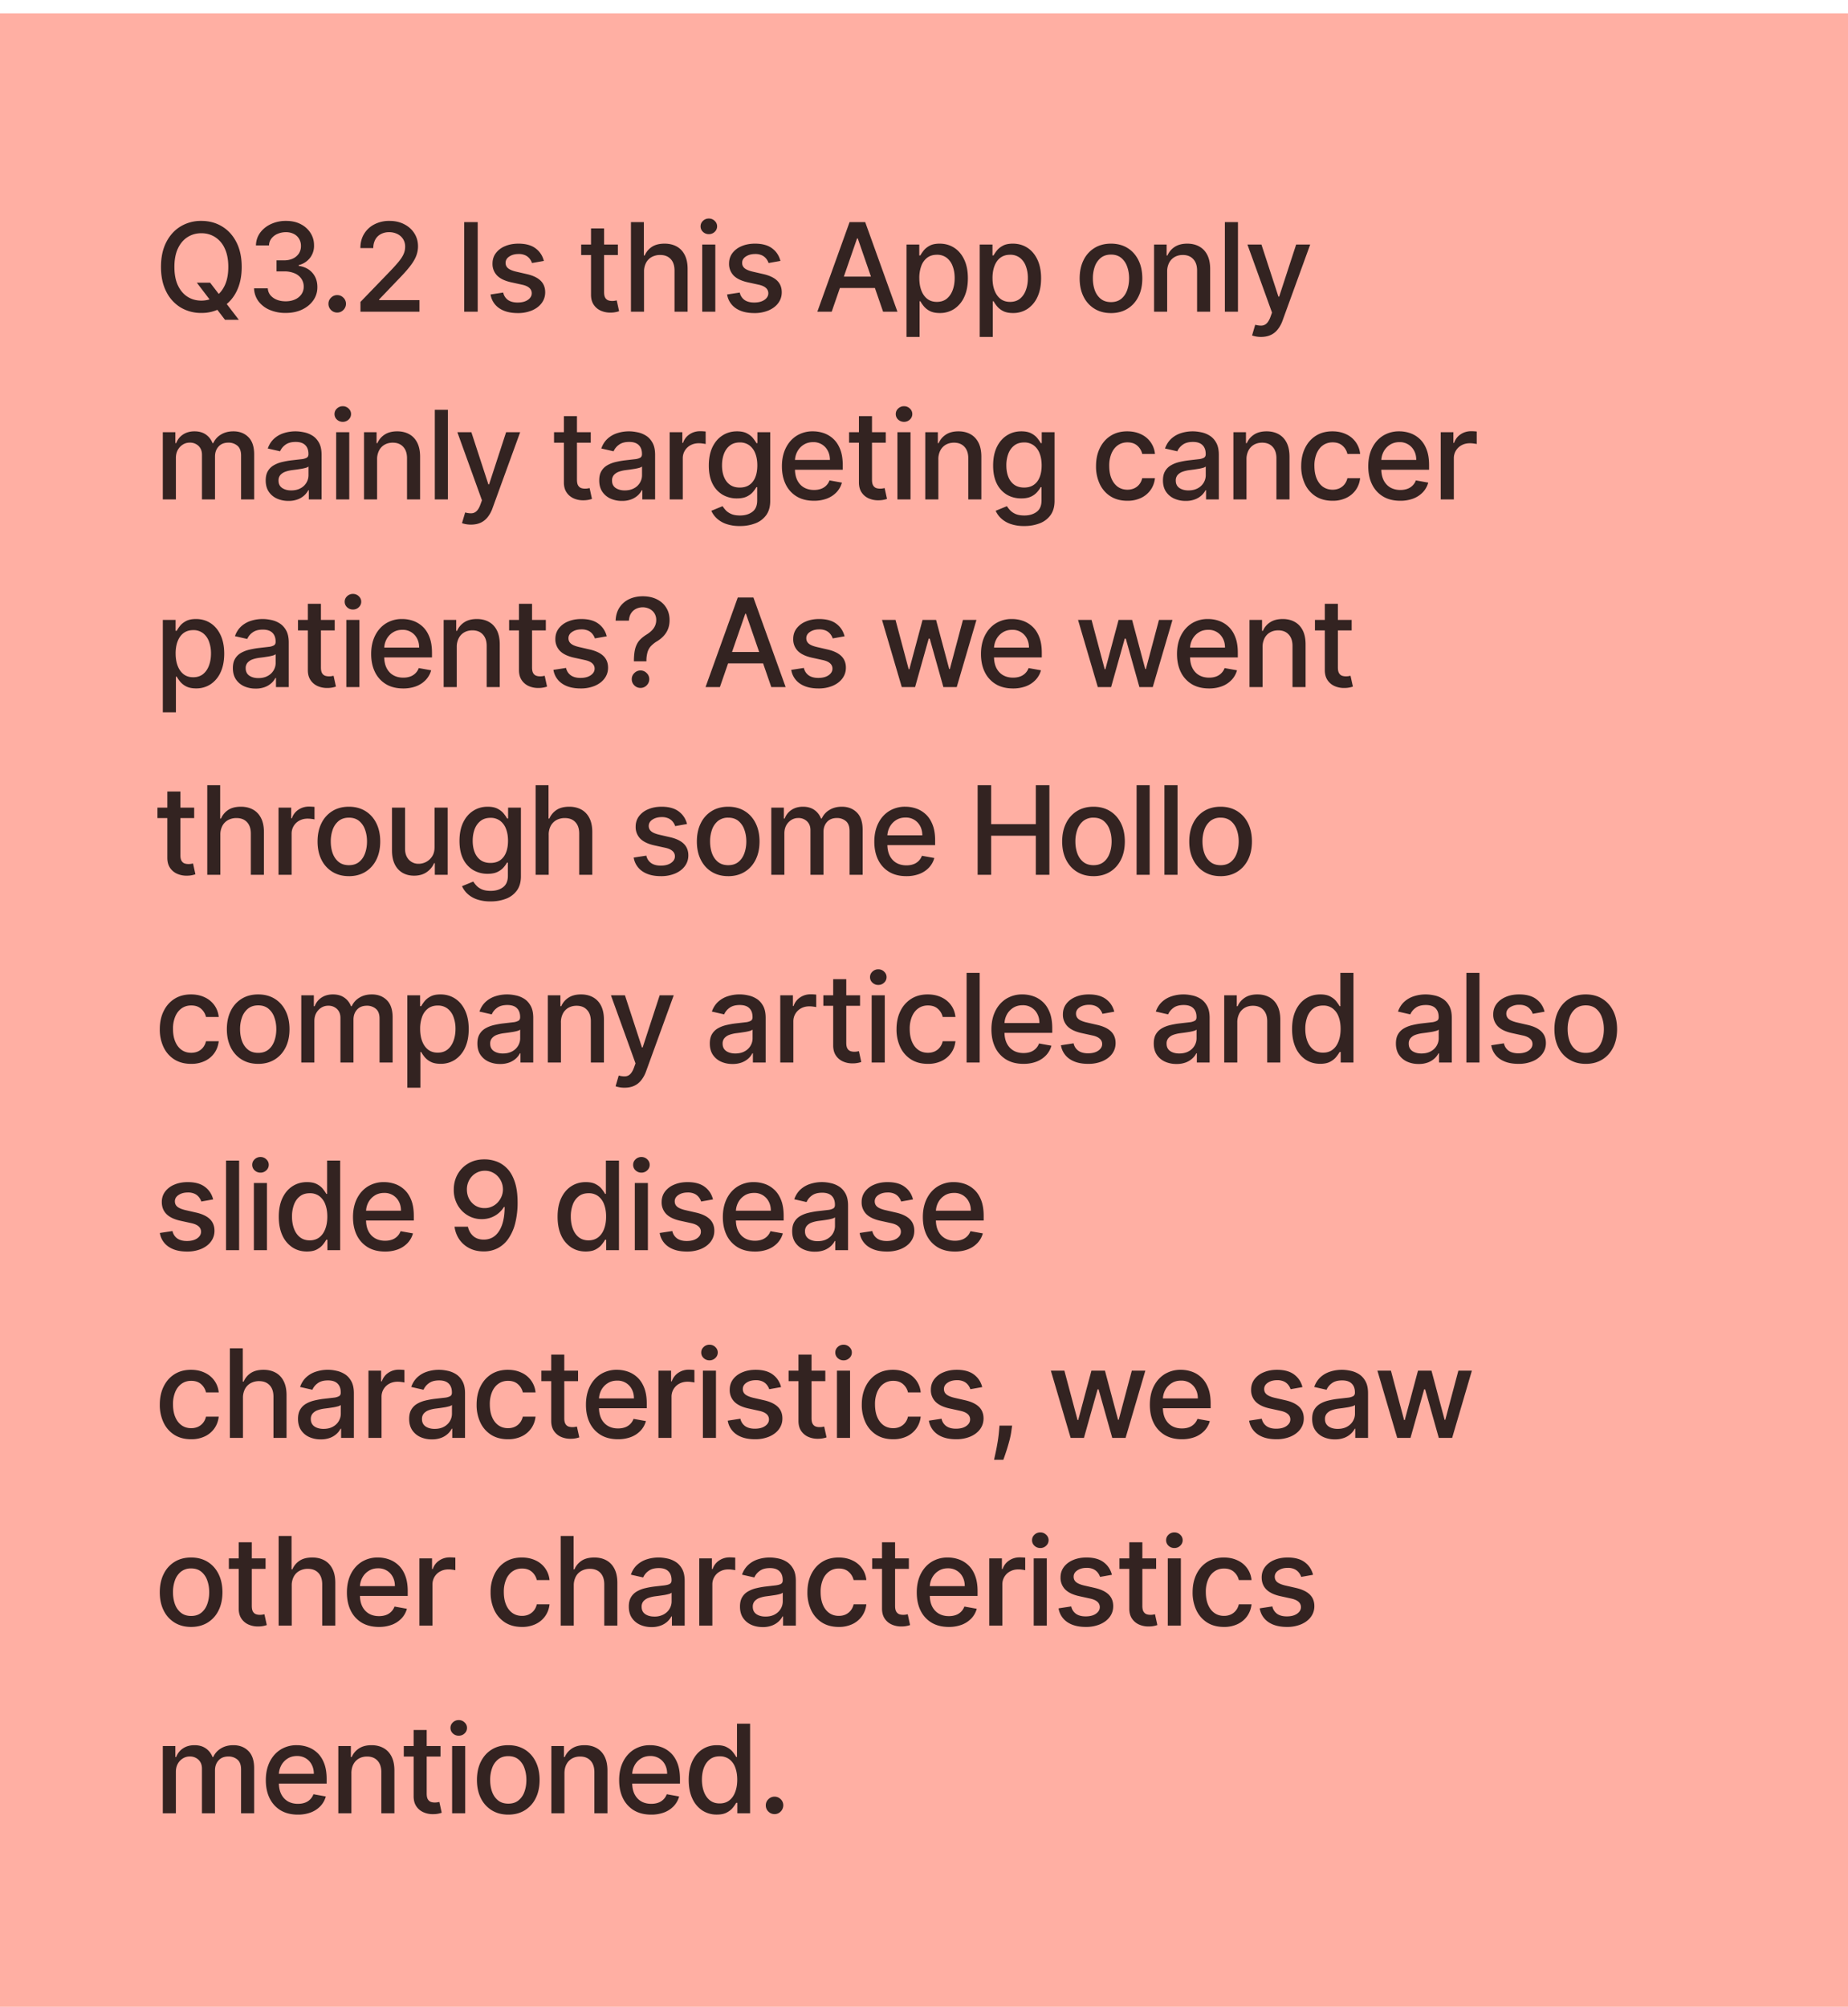<svg xmlns="http://www.w3.org/2000/svg" width="128" height="139" fill="none"><g filter="url(#a)"><path fill="#FFAFA3" d="M0 0h128v138.333H0z"/><path fill="#000" fill-opacity=".8" d="M13.632 18.654h.92l.65.846.305.376 1.034 1.348h-.958l-.69-.9-.237-.327-1.024-1.343zm3.109-1.09c0 .662-.122 1.232-.364 1.709a2.67 2.67 0 0 1-.997 1.096 2.71 2.71 0 0 1-1.433.382 2.732 2.732 0 0 1-1.44-.382 2.671 2.671 0 0 1-.994-1.1c-.242-.476-.363-1.045-.363-1.705 0-.663.121-1.232.363-1.707.243-.476.574-.842.994-1.097a2.717 2.717 0 0 1 1.44-.384c.535 0 1.013.128 1.433.384.422.255.755.62.997 1.097.242.475.364 1.044.364 1.707zm-.928 0c0-.506-.081-.93-.245-1.276a1.792 1.792 0 0 0-.667-.788c-.28-.18-.599-.27-.954-.27-.358 0-.677.09-.958.27-.28.178-.503.44-.667.788-.161.345-.242.77-.242 1.276 0 .505.08.93.242 1.278.164.346.386.608.667.788.281.178.6.267.958.267.355 0 .674-.09.954-.267.283-.18.505-.442.667-.788.164-.347.245-.773.245-1.278zm3.975 3.187a2.75 2.75 0 0 1-1.116-.215 1.892 1.892 0 0 1-.772-.597 1.585 1.585 0 0 1-.303-.89h.951a.82.82 0 0 0 .185.478c.113.133.26.236.442.31.182.072.384.108.607.108.244 0 .46-.042.648-.127a1.06 1.06 0 0 0 .445-.355.904.904 0 0 0 .161-.53.952.952 0 0 0-.16-.548 1.046 1.046 0 0 0-.464-.376 1.78 1.78 0 0 0-.733-.136h-.525v-.764h.524c.23 0 .433-.042.607-.124a.993.993 0 0 0 .412-.346.927.927 0 0 0 .148-.524.936.936 0 0 0-.13-.5.876.876 0 0 0-.364-.336 1.181 1.181 0 0 0-.551-.122c-.202 0-.391.038-.567.113a1.046 1.046 0 0 0-.424.315.81.81 0 0 0-.176.488h-.906c.01-.336.11-.63.297-.885.19-.255.44-.454.752-.597a2.447 2.447 0 0 1 1.036-.215c.398 0 .741.077 1.03.233a1.7 1.7 0 0 1 .673.615c.16.257.238.537.236.843a1.35 1.35 0 0 1-.29.884 1.41 1.41 0 0 1-.776.488v.049c.412.062.73.226.957.49.228.265.342.594.34.985.002.342-.093.648-.285.919-.19.27-.45.483-.78.639-.328.154-.705.23-1.13.23zm3.569-.027a.588.588 0 0 1-.428-.176.587.587 0 0 1-.179-.43.57.57 0 0 1 .18-.424.583.583 0 0 1 .427-.179c.165 0 .308.06.427.179a.573.573 0 0 1 .179.424.577.577 0 0 1-.085.306.627.627 0 0 1-.218.218.578.578 0 0 1-.303.082zm1.61-.058v-.678l2.1-2.176c.225-.236.41-.444.555-.621.148-.18.258-.35.33-.512a1.24 1.24 0 0 0 .11-.515.958.958 0 0 0-.146-.534.95.95 0 0 0-.397-.348 1.261 1.261 0 0 0-.566-.125 1.19 1.19 0 0 0-.582.137.935.935 0 0 0-.382.385 1.21 1.21 0 0 0-.133.581h-.894c0-.377.087-.708.26-.99a1.77 1.77 0 0 1 .715-.658 2.206 2.206 0 0 1 1.034-.236c.39 0 .733.077 1.03.233.3.153.532.364.7.63.168.265.252.564.252.897 0 .23-.044.456-.13.676-.085.22-.234.466-.446.736-.212.269-.507.595-.885.98l-1.233 1.29v.045h2.794v.803h-4.085zm8.121-6.206v6.206h-.936V14.46h.936zm4.583 2.688-.822.146a.972.972 0 0 0-.163-.3.81.81 0 0 0-.297-.234 1.076 1.076 0 0 0-.47-.09c-.256 0-.47.057-.642.172-.172.113-.258.26-.258.44 0 .155.058.28.173.375.115.095.3.173.557.234l.74.17c.428.098.747.251.957.457.21.206.316.474.316.803 0 .279-.081.527-.243.745-.16.217-.383.386-.67.51a2.478 2.478 0 0 1-.99.184c-.522 0-.947-.11-1.276-.333a1.41 1.41 0 0 1-.606-.954l.876-.134a.838.838 0 0 0 .336.518c.17.116.39.173.663.173.298 0 .535-.062.713-.185.177-.125.266-.277.266-.457a.476.476 0 0 0-.163-.367c-.107-.099-.272-.174-.494-.224l-.788-.173c-.434-.099-.756-.256-.964-.473a1.142 1.142 0 0 1-.309-.82c0-.276.077-.516.23-.722a1.51 1.51 0 0 1 .637-.482c.27-.117.58-.176.93-.176.503 0 .9.11 1.188.328.289.216.48.506.573.87zm5.125-1.136v.727h-2.542v-.727h2.542zm-1.86-1.115h.906V19.3c0 .176.026.308.079.397a.41.41 0 0 0 .203.179c.084.03.176.045.275.045.073 0 .137-.005.191-.015l.127-.024.164.748a1.767 1.767 0 0 1-.588.097 1.594 1.594 0 0 1-.666-.127 1.144 1.144 0 0 1-.5-.412c-.128-.186-.191-.42-.191-.7v-4.591zm3.672 3.006v2.764h-.906V14.46h.894v2.31h.058c.109-.251.276-.45.5-.597.224-.148.517-.222.879-.222.319 0 .598.066.836.197.24.132.426.328.558.588.133.259.2.582.2.97v2.96h-.907v-2.851c0-.341-.087-.606-.263-.794-.176-.19-.42-.285-.733-.285a1.2 1.2 0 0 0-.576.137.983.983 0 0 0-.397.4 1.298 1.298 0 0 0-.143.63zm4.031 2.764v-4.655h.906v4.654h-.906zm.458-5.373a.576.576 0 0 1-.406-.158.512.512 0 0 1-.167-.382c0-.15.056-.276.167-.381a.57.57 0 0 1 .406-.161.56.56 0 0 1 .403.16c.113.106.17.233.17.382a.508.508 0 0 1-.17.382.565.565 0 0 1-.403.158zm4.959 1.854-.821.146a.972.972 0 0 0-.164-.3.81.81 0 0 0-.297-.234 1.076 1.076 0 0 0-.47-.09c-.256 0-.47.057-.642.172-.172.113-.258.26-.258.44 0 .155.058.28.173.375.115.095.301.173.558.234l.74.17c.428.098.747.251.957.457.21.206.315.474.315.803 0 .279-.08.527-.242.745-.16.217-.383.386-.67.51a2.478 2.478 0 0 1-.991.184c-.521 0-.947-.11-1.276-.333a1.409 1.409 0 0 1-.606-.954l.876-.134a.839.839 0 0 0 .336.518c.17.116.391.173.664.173.297 0 .534-.062.712-.185.178-.125.267-.277.267-.457a.476.476 0 0 0-.164-.367c-.107-.099-.272-.174-.494-.224l-.788-.173c-.434-.099-.755-.256-.964-.473a1.142 1.142 0 0 1-.309-.82c0-.276.077-.516.23-.722a1.51 1.51 0 0 1 .637-.482c.27-.117.58-.176.93-.176.503 0 .9.11 1.188.328.29.216.48.506.573.87zm3.55 3.518h-.994l2.233-6.206h1.082l2.233 6.206h-.993l-1.755-5.078h-.048l-1.758 5.079zm.167-2.43h3.224v.788h-3.224v-.788zm5.015 4.176v-6.4h.885v.755h.075c.053-.098.129-.21.227-.337.1-.127.237-.238.413-.333.175-.097.408-.146.697-.146.375 0 .71.095 1.006.285.295.19.526.464.694.821.17.358.254.788.254 1.291 0 .503-.084.935-.251 1.294a1.963 1.963 0 0 1-.691.828 1.789 1.789 0 0 1-1.003.287c-.283 0-.514-.047-.694-.142a1.315 1.315 0 0 1-.418-.333 2.52 2.52 0 0 1-.234-.34h-.054v2.47h-.906zm.888-4.073c0 .328.047.614.142.86.095.247.232.44.412.58.18.137.4.206.66.206.271 0 .498-.072.68-.215.181-.146.319-.343.412-.591.095-.249.142-.529.142-.84 0-.307-.046-.583-.14-.827a1.266 1.266 0 0 0-.411-.579 1.077 1.077 0 0 0-.682-.212c-.263 0-.485.068-.667.203a1.25 1.25 0 0 0-.41.567 2.381 2.381 0 0 0-.139.848zm4.182 4.073v-6.4h.885v.755h.076a2.4 2.4 0 0 1 .227-.337c.099-.127.236-.238.412-.333.176-.097.408-.146.697-.146.376 0 .711.095 1.006.285.295.19.526.464.694.821.17.358.255.788.255 1.291 0 .503-.084.935-.252 1.294a1.963 1.963 0 0 1-.69.828 1.789 1.789 0 0 1-1.004.287c-.283 0-.514-.047-.694-.142a1.315 1.315 0 0 1-.418-.333 2.52 2.52 0 0 1-.233-.34h-.055v2.47h-.906zm.888-4.073c0 .328.047.614.142.86.095.247.233.44.412.58.18.137.4.206.661.206.27 0 .497-.072.679-.215.182-.146.32-.343.412-.591.095-.249.142-.529.142-.84a2.31 2.31 0 0 0-.139-.827 1.266 1.266 0 0 0-.412-.579 1.077 1.077 0 0 0-.682-.212c-.263 0-.485.068-.667.203-.18.135-.316.324-.409.567-.093.242-.14.525-.14.848zm8.205 2.421c-.436 0-.817-.1-1.142-.3a2.03 2.03 0 0 1-.758-.839c-.18-.36-.27-.78-.27-1.26 0-.483.09-.906.27-1.267a2.02 2.02 0 0 1 .758-.843c.325-.2.706-.3 1.142-.3.437 0 .817.1 1.143.3.325.2.577.481.757.843.18.361.27.784.27 1.266 0 .481-.09.902-.27 1.261-.18.36-.432.64-.757.84-.326.2-.706.3-1.143.3zm.003-.76c.283 0 .517-.075.703-.224.186-.15.323-.349.412-.597.091-.249.137-.523.137-.822 0-.297-.046-.57-.137-.818a1.333 1.333 0 0 0-.412-.603c-.186-.151-.42-.227-.703-.227-.285 0-.521.076-.709.227a1.354 1.354 0 0 0-.415.603 2.413 2.413 0 0 0-.133.818c0 .3.044.573.133.822.09.248.23.447.415.597.188.15.424.224.71.224zm3.888-2.097v2.764h-.906v-4.655h.87v.758h.057a1.33 1.33 0 0 1 .503-.594c.23-.15.52-.225.87-.225.317 0 .595.067.833.2.239.132.424.328.555.588.131.26.197.583.197.967v2.96h-.906v-2.851c0-.337-.088-.601-.264-.79-.176-.193-.417-.289-.724-.289-.21 0-.397.046-.56.137a.98.98 0 0 0-.386.4 1.32 1.32 0 0 0-.139.63zm4.904-3.443v6.206h-.906V14.46h.906zm1.595 7.952a1.892 1.892 0 0 1-.618-.1l.218-.742c.166.044.313.063.443.057a.53.53 0 0 0 .342-.145c.101-.091.19-.24.267-.446l.112-.309-1.703-4.715h.97l1.178 3.612h.049l1.178-3.612h.973l-1.918 5.276a2.105 2.105 0 0 1-.34.615c-.137.17-.3.297-.49.382-.19.084-.41.127-.66.127zM11.277 33.667v-4.655h.87v.758h.057a1.2 1.2 0 0 1 .476-.6c.22-.146.484-.219.791-.219.311 0 .572.073.782.218.212.146.368.346.47.6h.048a1.31 1.31 0 0 1 .53-.593c.243-.15.532-.225.867-.225.422 0 .767.133 1.033.397.269.265.403.664.403 1.197v3.121h-.906V30.63c0-.315-.086-.543-.257-.685a.937.937 0 0 0-.615-.212c-.295 0-.525.091-.688.273-.164.18-.246.411-.246.694v2.966h-.903v-3.093c0-.253-.079-.456-.236-.61a.844.844 0 0 0-.615-.23.88.88 0 0 0-.476.136c-.144.09-.26.214-.349.373-.086.16-.13.345-.13.555v2.87h-.906zm8.7.102a1.9 1.9 0 0 1-.8-.163 1.348 1.348 0 0 1-.567-.482c-.137-.21-.206-.468-.206-.773 0-.262.05-.478.152-.648.1-.17.237-.304.409-.403.172-.1.363-.174.576-.224.212-.05.428-.09.648-.116l.679-.078a.998.998 0 0 0 .379-.106c.079-.049.118-.128.118-.237v-.021c0-.265-.075-.47-.224-.615-.148-.146-.368-.218-.661-.218-.305 0-.545.067-.721.203a1.086 1.086 0 0 0-.36.445l-.852-.194c.1-.283.248-.51.442-.685a1.79 1.79 0 0 1 .676-.381c.254-.081.522-.122.803-.122.186 0 .383.023.59.067.21.042.407.121.589.236.184.115.334.28.451.494.117.212.176.488.176.828v3.09h-.885v-.636h-.036a1.289 1.289 0 0 1-.264.346 1.399 1.399 0 0 1-.451.281 1.75 1.75 0 0 1-.661.113zm.197-.727c.25 0 .465-.05.642-.148a1.04 1.04 0 0 0 .41-.388c.094-.162.142-.334.142-.518v-.6a.472.472 0 0 1-.188.09 2.91 2.91 0 0 1-.312.07 34.17 34.17 0 0 1-.342.052l-.28.036c-.175.022-.336.06-.481.112a.828.828 0 0 0-.346.228.568.568 0 0 0-.127.388c0 .224.083.393.249.509.165.113.376.17.633.17zm3.11.624v-4.654h.907v4.654h-.906zm.458-5.372a.576.576 0 0 1-.406-.158.512.512 0 0 1-.167-.382c0-.15.056-.276.167-.381a.57.57 0 0 1 .406-.161.56.56 0 0 1 .403.16c.113.106.17.233.17.382a.508.508 0 0 1-.17.382.565.565 0 0 1-.403.158zm2.377 2.609v2.764h-.906v-4.655h.87v.758h.058a1.32 1.32 0 0 1 .503-.594c.23-.15.52-.225.87-.225.316 0 .594.067.833.2.238.132.423.328.554.588.131.26.197.583.197.967v2.96h-.906v-2.851c0-.337-.088-.601-.264-.79-.175-.193-.417-.289-.724-.289-.21 0-.397.046-.56.137a.98.98 0 0 0-.385.4 1.32 1.32 0 0 0-.14.63zm4.904-3.443v6.206h-.906V27.46h.906zm1.595 7.952a1.891 1.891 0 0 1-.618-.1l.218-.742c.166.044.314.063.443.057a.53.53 0 0 0 .342-.145c.101-.091.19-.24.267-.446l.112-.309-1.703-4.715h.97l1.178 3.612h.049l1.179-3.612h.973l-1.919 5.276a2.108 2.108 0 0 1-.339.615c-.137.17-.301.297-.49.382-.19.085-.411.127-.662.127zm8.3-6.4v.727h-2.543v-.727h2.543zm-1.861-1.115h.906V32.3c0 .176.026.308.079.397.052.087.12.146.203.179.085.03.177.045.276.045.072 0 .136-.005.19-.015l.128-.024.163.748a1.768 1.768 0 0 1-.588.097 1.594 1.594 0 0 1-.666-.127 1.143 1.143 0 0 1-.5-.412c-.127-.186-.191-.42-.191-.7v-4.591zm4.021 5.873a1.9 1.9 0 0 1-.8-.164 1.348 1.348 0 0 1-.566-.482c-.138-.21-.207-.468-.207-.773 0-.262.05-.478.152-.648.1-.17.237-.304.409-.403.172-.1.364-.174.576-.224.212-.05.428-.09.648-.116l.679-.078a.998.998 0 0 0 .379-.106c.079-.049.118-.128.118-.237v-.021c0-.265-.075-.47-.224-.615-.148-.146-.368-.218-.66-.218-.306 0-.546.067-.722.203a1.085 1.085 0 0 0-.36.445l-.852-.194c.1-.283.248-.51.442-.685a1.79 1.79 0 0 1 .676-.381c.255-.081.522-.122.803-.122.186 0 .383.023.591.067.21.042.406.121.588.236.184.115.334.28.451.494.117.212.176.488.176.828v3.09h-.885v-.636h-.036a1.29 1.29 0 0 1-.264.346 1.4 1.4 0 0 1-.451.281 1.75 1.75 0 0 1-.66.113zm.197-.728c.25 0 .465-.05.642-.148a1.04 1.04 0 0 0 .41-.388c.095-.162.142-.334.142-.518v-.6a.472.472 0 0 1-.188.09c-.09.027-.195.05-.312.07a33.74 33.74 0 0 1-.342.052l-.28.036c-.175.022-.336.06-.481.112a.827.827 0 0 0-.345.228.568.568 0 0 0-.128.388c0 .224.083.393.249.509.165.113.377.17.633.17zm3.11.624v-4.654h.876v.74h.049c.085-.251.234-.448.448-.592.216-.145.461-.218.734-.218a3.908 3.908 0 0 1 .385.021v.867a1.622 1.622 0 0 0-.194-.033 1.855 1.855 0 0 0-.28-.021c-.213 0-.404.045-.572.136a1.012 1.012 0 0 0-.54.912v2.842h-.905zm4.864 1.843a2.8 2.8 0 0 1-.954-.145 1.85 1.85 0 0 1-.649-.385 1.615 1.615 0 0 1-.376-.525l.78-.32c.054.088.127.182.217.281.093.101.219.187.376.258.16.07.365.106.615.106.344 0 .628-.084.852-.252.224-.166.336-.43.336-.794v-.915h-.057c-.055.099-.134.21-.237.33-.1.121-.24.227-.418.316-.178.088-.409.133-.694.133a1.94 1.94 0 0 1-.994-.258 1.828 1.828 0 0 1-.697-.766c-.17-.34-.254-.757-.254-1.252s.084-.92.251-1.273c.17-.353.402-.624.697-.812.295-.19.63-.285 1.003-.285.29 0 .522.049.7.146.178.095.316.206.415.333.101.127.18.24.234.337h.066v-.755h.888v4.758c0 .4-.093.728-.278.984a1.641 1.641 0 0 1-.755.57 2.91 2.91 0 0 1-1.067.185zm-.009-2.664c.26 0 .481-.06.66-.181.183-.124.32-.3.413-.528.095-.23.142-.506.142-.827 0-.313-.046-.589-.14-.827a1.229 1.229 0 0 0-.408-.558 1.076 1.076 0 0 0-.667-.203c-.273 0-.5.07-.682.212-.181.14-.319.33-.412.57-.09.24-.136.509-.136.806 0 .305.046.573.14.803.092.23.23.41.411.54.184.129.41.193.68.193zm5.134.915c-.458 0-.853-.097-1.185-.293a1.994 1.994 0 0 1-.763-.834c-.178-.36-.267-.78-.267-1.264 0-.476.089-.896.267-1.26.18-.364.43-.648.751-.852a2.078 2.078 0 0 1 1.134-.306 2.3 2.3 0 0 1 .763.13c.247.088.468.224.664.41.196.186.35.427.464.724.113.295.17.654.17 1.076v.321h-3.7v-.679h2.811c0-.238-.048-.45-.145-.633a1.1 1.1 0 0 0-1.021-.6c-.255 0-.477.063-.667.188a1.261 1.261 0 0 0-.436.485 1.4 1.4 0 0 0-.152.645v.53c0 .311.055.576.164.794.11.218.265.385.463.5.198.113.43.17.694.17.172 0 .329-.024.47-.073a.973.973 0 0 0 .603-.59l.858.154a1.553 1.553 0 0 1-.37.663 1.792 1.792 0 0 1-.664.44 2.484 2.484 0 0 1-.906.154zm4.979-4.748v.727H58.81v-.727h2.543zm-1.86-1.115h.905V32.3c0 .176.027.308.08.397a.41.41 0 0 0 .202.179c.085.03.177.045.276.045.073 0 .136-.005.19-.015l.128-.024.164.748a1.767 1.767 0 0 1-.588.097 1.594 1.594 0 0 1-.667-.127 1.144 1.144 0 0 1-.5-.412c-.127-.186-.19-.42-.19-.7v-4.591zm2.666 5.77v-4.655h.906v4.654h-.906zm.458-5.373a.576.576 0 0 1-.407-.158.512.512 0 0 1-.166-.382c0-.15.055-.276.166-.381a.57.57 0 0 1 .407-.161.56.56 0 0 1 .403.16c.113.106.17.233.17.382a.508.508 0 0 1-.17.382.565.565 0 0 1-.404.158zm2.377 2.609v2.764h-.906v-4.655h.87v.758h.057c.107-.247.275-.445.503-.594.23-.15.52-.225.87-.225.317 0 .595.067.833.2.238.132.423.328.554.588.132.26.197.583.197.967v2.96h-.905v-2.851c0-.337-.088-.601-.264-.79-.176-.193-.417-.289-.724-.289-.21 0-.397.046-.561.137a.98.98 0 0 0-.385.4 1.32 1.32 0 0 0-.14.63zm5.949 4.606a2.8 2.8 0 0 1-.955-.145 1.85 1.85 0 0 1-.648-.385 1.617 1.617 0 0 1-.376-.525l.779-.32c.055.088.127.182.218.281.093.101.218.187.376.258.16.07.364.106.615.106.343 0 .627-.084.852-.252.224-.166.336-.43.336-.794v-.915h-.058c-.054.099-.133.21-.236.33a1.28 1.28 0 0 1-.418.316c-.178.088-.41.133-.694.133-.368 0-.7-.086-.994-.258a1.828 1.828 0 0 1-.697-.766c-.17-.34-.255-.757-.255-1.252s.084-.92.252-1.273c.17-.353.402-.624.697-.812.295-.19.63-.285 1.003-.285.289 0 .522.049.7.146.178.095.316.206.415.333.101.127.179.24.233.337h.067v-.755h.888v4.758c0 .4-.093.728-.279.984a1.641 1.641 0 0 1-.754.57 2.91 2.91 0 0 1-1.067.185zm-.01-2.664c.261 0 .482-.06.661-.181.182-.124.32-.3.413-.528.094-.23.142-.506.142-.827 0-.313-.046-.589-.14-.827a1.23 1.23 0 0 0-.409-.558 1.077 1.077 0 0 0-.666-.203c-.273 0-.5.07-.682.212-.182.14-.32.33-.412.57a2.26 2.26 0 0 0-.136.806c0 .305.046.573.139.803.093.23.23.41.412.54.184.129.41.193.679.193zm7.151.915c-.45 0-.838-.102-1.163-.306a2.026 2.026 0 0 1-.746-.851 2.835 2.835 0 0 1-.26-1.243c0-.472.089-.89.266-1.251.178-.364.429-.648.752-.852.323-.204.704-.306 1.142-.306.354 0 .67.066.946.197a1.66 1.66 0 0 1 .976 1.367h-.882a1.056 1.056 0 0 0-.334-.564c-.171-.157-.402-.236-.69-.236-.253 0-.474.067-.664.2-.188.131-.335.32-.44.564a2.15 2.15 0 0 0-.157.86c0 .34.051.633.154.879.104.246.249.437.437.573.19.135.413.203.67.203.171 0 .327-.032.466-.094a.952.952 0 0 0 .355-.276c.097-.12.164-.263.203-.43h.882c-.033.3-.13.57-.294.806a1.69 1.69 0 0 1-.658.557 2.136 2.136 0 0 1-.96.203zm4.04.01a1.9 1.9 0 0 1-.8-.164 1.348 1.348 0 0 1-.567-.482c-.137-.21-.206-.468-.206-.773 0-.262.05-.478.152-.648.1-.17.237-.304.409-.403.171-.1.363-.174.575-.224.213-.05.429-.09.649-.116l.679-.078a.998.998 0 0 0 .379-.106c.078-.049.118-.128.118-.237v-.021c0-.265-.075-.47-.225-.615-.147-.146-.367-.218-.66-.218-.305 0-.546.067-.721.203a1.086 1.086 0 0 0-.361.445l-.852-.194c.102-.283.249-.51.443-.685a1.79 1.79 0 0 1 .676-.381c.254-.081.522-.122.803-.122.186 0 .383.023.59.067.21.042.407.121.588.236.184.115.335.28.452.494.117.212.176.488.176.828v3.09h-.885v-.636H83.5a1.289 1.289 0 0 1-.264.346 1.399 1.399 0 0 1-.452.281 1.75 1.75 0 0 1-.66.113zm.197-.728c.25 0 .464-.05.642-.148a1.04 1.04 0 0 0 .41-.388c.094-.162.142-.334.142-.518v-.6a.472.472 0 0 1-.188.09 2.91 2.91 0 0 1-.312.07 34.17 34.17 0 0 1-.343.052l-.278.036c-.176.022-.337.06-.482.112a.828.828 0 0 0-.346.228.568.568 0 0 0-.127.388c0 .224.083.393.248.509.166.113.377.17.634.17zm4.016-2.14v2.764h-.906v-4.654h.87v.758h.058a1.32 1.32 0 0 1 .503-.594c.23-.15.52-.225.87-.225.317 0 .594.067.833.2.238.132.423.328.554.588.132.26.197.583.197.967v2.96h-.906v-2.851c0-.337-.088-.601-.263-.79-.176-.193-.418-.289-.725-.289-.21 0-.397.046-.56.137a.98.98 0 0 0-.385.4 1.32 1.32 0 0 0-.14.63zm5.959 2.858c-.45 0-.839-.102-1.164-.306a2.026 2.026 0 0 1-.745-.851 2.835 2.835 0 0 1-.261-1.243c0-.472.089-.89.267-1.251.177-.364.428-.648.751-.852.323-.204.704-.306 1.143-.306.353 0 .668.066.945.197a1.66 1.66 0 0 1 .976 1.367h-.882a1.056 1.056 0 0 0-.333-.564c-.172-.157-.402-.236-.691-.236-.253 0-.474.067-.664.2-.188.131-.334.32-.44.564a2.168 2.168 0 0 0-.157.86c0 .34.052.633.155.879.103.246.248.437.436.573.19.135.413.203.67.203.171 0 .327-.032.466-.094a.952.952 0 0 0 .355-.276 1.04 1.04 0 0 0 .203-.43h.882c-.032.3-.13.57-.294.806a1.692 1.692 0 0 1-.658.557 2.136 2.136 0 0 1-.96.203zm4.69 0c-.458 0-.853-.097-1.184-.293a1.994 1.994 0 0 1-.764-.834c-.178-.36-.267-.78-.267-1.264 0-.476.09-.896.267-1.26.18-.364.43-.648.752-.852a2.078 2.078 0 0 1 1.133-.306c.263 0 .517.044.763.13.247.088.468.224.664.41.196.186.35.427.464.724.113.295.17.654.17 1.076v.321h-3.7v-.679h2.812c0-.238-.049-.45-.146-.633a1.101 1.101 0 0 0-1.021-.6c-.255 0-.477.063-.667.188a1.261 1.261 0 0 0-.436.485 1.4 1.4 0 0 0-.152.645v.53c0 .311.055.576.164.794.111.218.266.385.464.5.198.113.429.17.694.17.171 0 .328-.024.47-.073a.974.974 0 0 0 .603-.59l.857.154a1.553 1.553 0 0 1-.37.663 1.791 1.791 0 0 1-.663.44 2.485 2.485 0 0 1-.906.154zm2.806-.093v-4.655h.876v.74h.049c.085-.251.234-.448.448-.592.216-.145.461-.218.734-.218a3.938 3.938 0 0 1 .384.021v.867a1.618 1.618 0 0 0-.193-.033 1.859 1.859 0 0 0-.279-.021c-.214 0-.405.045-.573.136a1.01 1.01 0 0 0-.539.912v2.842h-.906zM11.278 48.411v-6.4h.885v.755h.076a2.4 2.4 0 0 1 .227-.337c.099-.127.236-.238.412-.333.176-.097.408-.146.697-.146.376 0 .711.095 1.006.285.295.19.526.464.694.821.17.358.255.788.255 1.291 0 .503-.084.935-.252 1.294a1.963 1.963 0 0 1-.69.827 1.789 1.789 0 0 1-1.004.288c-.283 0-.514-.047-.694-.142a1.315 1.315 0 0 1-.418-.333 2.52 2.52 0 0 1-.233-.34h-.055v2.47h-.906zm.888-4.073c0 .328.047.614.142.86.095.247.233.44.412.58.18.137.4.206.661.206.27 0 .497-.072.679-.215.182-.146.32-.343.412-.591.095-.249.142-.529.142-.84a2.31 2.31 0 0 0-.139-.827 1.266 1.266 0 0 0-.412-.579 1.077 1.077 0 0 0-.682-.212c-.263 0-.485.068-.667.203-.18.135-.316.324-.409.567-.093.242-.14.525-.14.848zm5.537 2.43a1.9 1.9 0 0 1-.8-.163 1.348 1.348 0 0 1-.567-.482c-.137-.21-.206-.468-.206-.773 0-.262.05-.478.152-.648.1-.17.237-.304.409-.403.172-.1.363-.174.576-.224.212-.05.428-.09.648-.116l.679-.078a.998.998 0 0 0 .379-.106c.078-.049.118-.128.118-.237v-.021c0-.265-.075-.47-.224-.615-.148-.146-.368-.218-.661-.218-.305 0-.545.067-.721.203a1.086 1.086 0 0 0-.36.445l-.852-.194c.1-.283.248-.51.442-.685a1.79 1.79 0 0 1 .676-.381c.254-.081.522-.122.803-.122.186 0 .383.023.59.067.21.042.407.121.589.236.183.116.334.28.451.494.117.212.176.488.176.828v3.09h-.885v-.636h-.036a1.289 1.289 0 0 1-.264.346 1.4 1.4 0 0 1-.451.281 1.75 1.75 0 0 1-.661.113zm.197-.727c.25 0 .465-.05.642-.148a1.04 1.04 0 0 0 .41-.388c.094-.162.142-.334.142-.518v-.6a.472.472 0 0 1-.188.09 2.91 2.91 0 0 1-.312.07 34.17 34.17 0 0 1-.343.052l-.278.036c-.176.022-.337.06-.482.112a.827.827 0 0 0-.346.228.568.568 0 0 0-.127.388c0 .224.083.393.249.509.165.113.376.17.633.17zm5.283-4.03v.727H20.64v-.727h2.542zm-1.86-1.115h.906V45.3c0 .176.026.308.078.397a.41.41 0 0 0 .203.179c.085.03.177.045.276.045.073 0 .137-.005.191-.015l.128-.024.163.748a1.768 1.768 0 0 1-.588.097 1.594 1.594 0 0 1-.666-.127 1.143 1.143 0 0 1-.5-.412c-.128-.186-.191-.42-.191-.7v-4.591zm2.666 5.77v-4.655h.906v4.654h-.906zm.458-5.373a.576.576 0 0 1-.406-.158.512.512 0 0 1-.167-.382c0-.15.056-.276.167-.381a.57.57 0 0 1 .406-.161.56.56 0 0 1 .403.16c.113.106.17.233.17.382a.508.508 0 0 1-.17.382.565.565 0 0 1-.403.158zm3.477 5.466c-.458 0-.853-.097-1.185-.293a1.994 1.994 0 0 1-.763-.834c-.178-.36-.267-.78-.267-1.264 0-.476.089-.896.267-1.26.18-.364.43-.648.751-.852a2.078 2.078 0 0 1 1.133-.306 2.3 2.3 0 0 1 .764.13c.246.087.468.224.664.41.196.186.35.427.463.724.113.295.17.653.17 1.076v.321h-3.7v-.679h2.812c0-.238-.048-.45-.145-.633a1.1 1.1 0 0 0-1.021-.6c-.255 0-.477.063-.667.188a1.261 1.261 0 0 0-.437.485 1.4 1.4 0 0 0-.151.645v.53c0 .311.055.576.164.794.11.218.265.385.463.5.198.113.43.17.694.17.172 0 .328-.024.47-.073a.975.975 0 0 0 .603-.59l.857.154a1.553 1.553 0 0 1-.37.663 1.792 1.792 0 0 1-.663.44 2.484 2.484 0 0 1-.906.154zm3.712-2.857v2.764h-.906v-4.655h.87v.758h.057c.107-.247.275-.445.503-.594.23-.15.52-.225.87-.225.317 0 .595.067.833.2.239.132.424.328.555.588.131.26.197.583.197.967v2.96h-.906v-2.851c0-.337-.088-.601-.264-.79-.175-.193-.417-.289-.724-.289-.21 0-.397.046-.56.137a.98.98 0 0 0-.385.4 1.32 1.32 0 0 0-.14.63zm6.17-1.891v.727h-2.542v-.727h2.543zm-1.86-1.115h.906V45.3c0 .176.026.308.079.397a.41.41 0 0 0 .203.179c.085.03.177.045.276.045.072 0 .136-.005.19-.015l.128-.024.163.748a1.767 1.767 0 0 1-.588.097 1.594 1.594 0 0 1-.666-.127 1.144 1.144 0 0 1-.5-.412c-.127-.186-.191-.42-.191-.7v-4.591zm6.08 2.251-.822.146a.972.972 0 0 0-.163-.3.81.81 0 0 0-.297-.234 1.076 1.076 0 0 0-.47-.09c-.257 0-.47.057-.643.172-.171.113-.257.26-.257.44 0 .155.058.28.173.375.115.095.3.173.557.234l.74.17c.428.098.747.251.957.457.21.206.315.474.315.803 0 .279-.08.527-.242.745-.16.217-.383.386-.67.51a2.478 2.478 0 0 1-.99.184c-.522 0-.947-.11-1.276-.333a1.409 1.409 0 0 1-.606-.954l.875-.134a.839.839 0 0 0 .337.518c.17.116.39.173.663.173.297 0 .535-.062.712-.185.178-.125.267-.277.267-.457a.476.476 0 0 0-.164-.367c-.107-.099-.271-.174-.494-.224l-.787-.173c-.435-.099-.756-.257-.964-.473a1.142 1.142 0 0 1-.31-.82c0-.276.078-.516.231-.722a1.51 1.51 0 0 1 .636-.482c.271-.117.581-.176.93-.176.504 0 .9.11 1.189.328.289.216.48.506.572.87zm1.881 1.734v-.058c.004-.376.042-.675.112-.897.073-.222.176-.402.31-.54.133-.137.293-.262.481-.375.121-.077.23-.163.328-.258.096-.095.173-.204.23-.327a.97.97 0 0 0 .085-.409.841.841 0 0 0-.128-.467.848.848 0 0 0-.339-.303 1.06 1.06 0 0 0-.912-.012.844.844 0 0 0-.352.303c-.093.136-.146.31-.16.524h-.922c.015-.363.107-.67.276-.92.17-.253.394-.444.673-.574.28-.129.59-.193.93-.193.372 0 .697.07.976.209.279.137.495.33.648.578.156.247.234.535.234.864 0 .226-.035.43-.106.612-.07.18-.172.34-.303.482-.13.142-.285.267-.467.376a2.05 2.05 0 0 0-.418.333 1.063 1.063 0 0 0-.23.41 2.145 2.145 0 0 0-.08.584v.058h-.866zm.458 1.842a.588.588 0 0 1-.427-.176.587.587 0 0 1-.18-.43.57.57 0 0 1 .18-.424.583.583 0 0 1 .427-.179.58.58 0 0 1 .424.179.568.568 0 0 1 .182.424.578.578 0 0 1-.085.306.628.628 0 0 1-.218.218.578.578 0 0 1-.303.082zm5.497-.057h-.994l2.234-6.207h1.082l2.233 6.206h-.994l-1.755-5.078h-.048l-1.758 5.078zm.167-2.43h3.224v.787h-3.224v-.788zm8.47-1.089-.822.146a.972.972 0 0 0-.163-.3.81.81 0 0 0-.297-.234 1.076 1.076 0 0 0-.47-.09c-.256 0-.47.057-.642.172-.172.113-.258.26-.258.44 0 .155.058.28.173.375.115.095.3.173.558.234l.739.17c.428.098.747.251.957.457.21.206.316.474.316.803 0 .279-.081.527-.243.745-.16.217-.383.386-.67.51a2.478 2.478 0 0 1-.99.184c-.522 0-.947-.11-1.276-.333a1.41 1.41 0 0 1-.606-.954l.875-.134a.838.838 0 0 0 .337.518c.17.116.39.173.663.173.297 0 .535-.062.713-.185.177-.125.266-.277.266-.457a.476.476 0 0 0-.163-.367c-.107-.099-.272-.174-.494-.224l-.788-.173c-.434-.099-.756-.257-.964-.473a1.142 1.142 0 0 1-.309-.82c0-.276.077-.516.23-.722a1.51 1.51 0 0 1 .637-.482c.27-.117.58-.176.93-.176.503 0 .9.11 1.188.328.289.216.48.506.573.87zm3.962 3.518-1.37-4.654h.936l.912 3.418h.046l.915-3.418h.936l.91 3.403h.045l.906-3.403h.936l-1.366 4.654h-.925l-.945-3.36h-.07l-.945 3.36h-.921zm7.7.094c-.458 0-.853-.097-1.184-.293a1.994 1.994 0 0 1-.764-.834c-.178-.36-.267-.78-.267-1.264 0-.476.09-.896.267-1.26.18-.364.43-.648.751-.852a2.078 2.078 0 0 1 1.134-.306 2.3 2.3 0 0 1 .763.13c.247.087.468.224.664.41.196.186.35.427.464.724.113.295.17.653.17 1.076v.321h-3.7v-.679h2.811c0-.238-.048-.45-.145-.633a1.1 1.1 0 0 0-1.021-.6c-.255 0-.477.063-.667.188a1.261 1.261 0 0 0-.436.485 1.4 1.4 0 0 0-.152.645v.53c0 .311.055.576.164.794.111.218.266.385.463.5.199.113.43.17.695.17.171 0 .328-.024.47-.073a.973.973 0 0 0 .603-.59l.857.154a1.553 1.553 0 0 1-.37.663 1.793 1.793 0 0 1-.663.44 2.485 2.485 0 0 1-.907.154zm5.878-.093-1.37-4.655h.936l.912 3.418h.046l.915-3.418h.936l.91 3.403h.045l.906-3.403h.936l-1.366 4.654h-.925l-.945-3.36h-.07l-.945 3.36h-.921zm7.7.093c-.458 0-.853-.097-1.185-.293a1.994 1.994 0 0 1-.763-.834c-.178-.36-.267-.78-.267-1.264 0-.476.089-.896.267-1.26.18-.364.43-.648.751-.852a2.078 2.078 0 0 1 1.134-.306 2.3 2.3 0 0 1 .763.13c.247.087.468.224.664.41.196.186.35.427.463.724.114.295.17.653.17 1.076v.321h-3.7v-.679h2.812c0-.238-.048-.45-.145-.633a1.1 1.1 0 0 0-1.021-.6c-.255 0-.477.063-.667.188a1.26 1.26 0 0 0-.436.485 1.398 1.398 0 0 0-.152.645v.53c0 .311.055.576.164.794.11.218.265.385.463.5.198.113.43.17.694.17.172 0 .329-.024.47-.073a.975.975 0 0 0 .603-.59l.858.154a1.554 1.554 0 0 1-.37.663 1.792 1.792 0 0 1-.664.44 2.484 2.484 0 0 1-.906.154zm3.712-2.857v2.764h-.906v-4.655h.87v.758h.058a1.32 1.32 0 0 1 .503-.594c.23-.15.52-.225.87-.225.316 0 .594.067.833.2.238.132.423.328.554.588.132.26.197.583.197.967v2.96h-.906v-2.851c0-.337-.088-.601-.264-.79-.175-.193-.417-.289-.724-.289-.21 0-.397.046-.56.137a.98.98 0 0 0-.385.4 1.32 1.32 0 0 0-.14.63zm6.17-1.891v.727h-2.542v-.727h2.543zm-1.86-1.115h.906V45.3c0 .176.026.308.079.397a.41.41 0 0 0 .203.179c.085.03.177.045.276.045.072 0 .136-.005.19-.015l.128-.024.164.748a1.767 1.767 0 0 1-.588.097 1.594 1.594 0 0 1-.667-.127 1.144 1.144 0 0 1-.5-.412c-.127-.186-.19-.42-.19-.7v-4.591zM13.45 55.012v.727h-2.543v-.727h2.543zm-1.86-1.115h.905V58.3c0 .176.027.308.079.397.053.087.12.146.203.179.085.03.177.045.276.045.072 0 .136-.005.19-.015l.128-.024.164.748a1.768 1.768 0 0 1-.588.097 1.594 1.594 0 0 1-.667-.127 1.143 1.143 0 0 1-.5-.412c-.127-.186-.19-.42-.19-.7v-4.591zm3.672 3.006v2.764h-.906V53.46h.894v2.31h.057c.11-.251.276-.45.5-.597.225-.148.518-.222.88-.222.318 0 .597.066.835.197.24.132.427.328.558.588.133.259.2.582.2.97v2.96h-.906v-2.851c0-.341-.088-.606-.264-.794-.175-.19-.42-.285-.733-.285a1.2 1.2 0 0 0-.576.137.983.983 0 0 0-.397.4 1.297 1.297 0 0 0-.142.63zm4.03 2.764v-4.655h.877v.74h.048c.085-.251.234-.448.449-.592.216-.145.46-.218.733-.218a3.908 3.908 0 0 1 .385.022v.866a1.622 1.622 0 0 0-.194-.033 1.855 1.855 0 0 0-.279-.021c-.214 0-.405.045-.573.136a1.012 1.012 0 0 0-.54.912v2.843h-.905zm4.873.093c-.436 0-.817-.1-1.142-.3a2.03 2.03 0 0 1-.758-.839c-.18-.36-.27-.78-.27-1.26 0-.483.09-.906.27-1.267a2.02 2.02 0 0 1 .758-.843c.325-.2.706-.3 1.143-.3.436 0 .817.1 1.142.3.325.2.578.481.758.843.18.361.27.784.27 1.266 0 .481-.09.901-.27 1.261-.18.36-.433.64-.758.84-.325.2-.706.3-1.142.3zm.004-.76c.282 0 .517-.075.703-.224.186-.15.323-.349.412-.597.09-.249.136-.523.136-.822 0-.297-.045-.57-.136-.818a1.333 1.333 0 0 0-.412-.603c-.186-.151-.42-.227-.703-.227-.285 0-.522.076-.71.227a1.354 1.354 0 0 0-.415.603 2.413 2.413 0 0 0-.133.818c0 .3.044.573.133.822.091.248.23.447.415.597.188.15.425.224.71.224zm5.93-1.264v-2.724h.909v4.654h-.891v-.806h-.049a1.454 1.454 0 0 1-.515.622c-.234.163-.526.245-.875.245-.3 0-.564-.066-.794-.197a1.384 1.384 0 0 1-.54-.59c-.129-.261-.194-.584-.194-.967v-2.961h.906v2.852c0 .317.088.57.264.757a.895.895 0 0 0 .685.282 1.111 1.111 0 0 0 .927-.512c.113-.172.169-.39.167-.655zm3.882 3.773a2.8 2.8 0 0 1-.955-.145 1.85 1.85 0 0 1-.649-.385 1.616 1.616 0 0 1-.375-.525l.779-.32c.054.088.127.182.218.281.093.101.218.187.375.258.16.07.365.106.616.106.343 0 .627-.084.851-.252.224-.166.337-.43.337-.794v-.915h-.058a2.07 2.07 0 0 1-.236.33c-.101.121-.24.227-.419.316-.177.088-.409.133-.694.133a1.94 1.94 0 0 1-.993-.258 1.827 1.827 0 0 1-.697-.766c-.17-.34-.255-.757-.255-1.252s.084-.92.252-1.273c.17-.353.402-.624.697-.812.294-.19.629-.285 1.003-.285.288 0 .522.049.7.146.177.095.316.206.415.333.1.127.178.24.233.337h.067v-.755h.888v4.758c0 .4-.093.728-.28.984a1.641 1.641 0 0 1-.754.57 2.91 2.91 0 0 1-1.066.185zm-.01-2.664c.261 0 .481-.06.661-.181.182-.124.32-.3.412-.528.095-.23.143-.506.143-.827 0-.313-.047-.589-.14-.827a1.23 1.23 0 0 0-.409-.558 1.077 1.077 0 0 0-.666-.203c-.273 0-.5.07-.682.212-.182.14-.32.33-.413.57-.09.24-.136.509-.136.806 0 .305.047.573.14.803.093.23.23.41.412.54.184.129.41.193.678.193zm4.035-1.942v2.764h-.907V53.46h.894v2.31h.058c.11-.251.276-.45.5-.597.224-.148.517-.222.879-.222.319 0 .598.066.836.197.24.132.426.328.558.588.133.259.2.582.2.97v2.96h-.906v-2.851c0-.341-.088-.606-.264-.794-.176-.19-.42-.285-.733-.285a1.2 1.2 0 0 0-.576.137.983.983 0 0 0-.397.4 1.298 1.298 0 0 0-.143.63zm9.58-.755-.82.146a.972.972 0 0 0-.164-.3.81.81 0 0 0-.297-.234 1.076 1.076 0 0 0-.47-.09c-.257 0-.47.057-.642.172-.172.113-.258.26-.258.44 0 .155.057.28.173.375.115.095.3.173.557.234l.74.17c.428.098.747.251.957.457.21.206.315.474.315.803 0 .279-.08.527-.242.745-.16.217-.383.386-.67.51a2.478 2.478 0 0 1-.99.184c-.522 0-.947-.11-1.276-.333a1.41 1.41 0 0 1-.607-.954l.876-.134a.838.838 0 0 0 .337.518c.17.116.39.173.663.173.297 0 .535-.062.712-.185.178-.125.267-.277.267-.457a.476.476 0 0 0-.164-.367c-.107-.099-.271-.174-.493-.224l-.788-.173c-.435-.099-.756-.257-.964-.473a1.142 1.142 0 0 1-.31-.82c0-.276.078-.516.231-.722a1.51 1.51 0 0 1 .637-.482c.27-.117.58-.176.93-.176.503 0 .899.11 1.188.328.289.216.48.506.572.87zm2.852 3.612c-.436 0-.817-.1-1.143-.3-.325-.2-.577-.48-.757-.839-.18-.36-.27-.78-.27-1.26 0-.483.09-.906.27-1.267a2.02 2.02 0 0 1 .758-.843c.325-.2.706-.3 1.142-.3.436 0 .817.1 1.142.3.326.2.578.481.758.843.18.361.27.784.27 1.266 0 .481-.09.901-.27 1.261-.18.36-.432.64-.758.84-.325.2-.706.3-1.142.3zm.003-.76c.283 0 .517-.075.703-.224.186-.15.323-.349.412-.597.091-.249.137-.523.137-.822 0-.297-.046-.57-.137-.818a1.333 1.333 0 0 0-.412-.603c-.186-.151-.42-.227-.703-.227a1.1 1.1 0 0 0-.71.227 1.354 1.354 0 0 0-.414.603 2.413 2.413 0 0 0-.134.818c0 .3.045.573.134.822.09.248.229.447.415.597.188.15.424.224.709.224zm2.982.666v-4.654h.87v.758h.057a1.2 1.2 0 0 1 .476-.6c.22-.146.484-.219.79-.219.312 0 .572.073.782.218.213.146.37.346.47.6h.049a1.31 1.31 0 0 1 .53-.593c.242-.15.531-.225.867-.225.422 0 .766.133 1.033.397.269.265.403.664.403 1.197v3.121h-.906V56.63c0-.315-.086-.543-.258-.685a.937.937 0 0 0-.615-.212c-.295 0-.524.091-.688.273-.163.18-.245.411-.245.694v2.966h-.903v-3.093c0-.253-.079-.456-.236-.61a.844.844 0 0 0-.616-.23.88.88 0 0 0-.475.137 1 1 0 0 0-.349.372c-.087.16-.13.345-.13.555v2.87h-.906zm9.351.094c-.458 0-.853-.097-1.185-.293a1.994 1.994 0 0 1-.763-.834c-.178-.36-.267-.78-.267-1.264 0-.476.089-.896.267-1.26.18-.364.43-.648.751-.852a2.078 2.078 0 0 1 1.134-.306 2.3 2.3 0 0 1 .763.13c.247.087.468.224.664.41.196.186.35.427.463.724.114.295.17.653.17 1.076v.321h-3.7v-.679h2.812c0-.238-.048-.45-.145-.633a1.1 1.1 0 0 0-1.021-.6c-.255 0-.477.063-.667.188a1.261 1.261 0 0 0-.436.485 1.4 1.4 0 0 0-.152.645v.53c0 .311.055.576.164.794.11.218.265.385.463.5.198.113.43.17.694.17.172 0 .329-.024.47-.073a.973.973 0 0 0 .603-.59l.858.154a1.553 1.553 0 0 1-.37.663 1.793 1.793 0 0 1-.664.44 2.485 2.485 0 0 1-.906.154zm4.941-.093V53.46h.936v2.697h3.094V53.46h.94v6.206h-.94V56.96h-3.094v2.706h-.936zm8.025.093c-.436 0-.817-.1-1.142-.3-.326-.2-.578-.48-.758-.839-.18-.36-.27-.78-.27-1.26 0-.483.09-.906.27-1.267a2.02 2.02 0 0 1 .757-.843c.326-.2.707-.3 1.143-.3.436 0 .817.1 1.142.3.326.2.578.481.758.843.18.361.27.784.27 1.266 0 .481-.09.901-.27 1.261-.18.36-.432.64-.758.84-.325.2-.706.3-1.142.3zm.003-.76c.283 0 .517-.075.703-.224.186-.15.323-.349.412-.597.091-.249.136-.523.136-.822 0-.297-.045-.57-.136-.818a1.333 1.333 0 0 0-.412-.603c-.186-.151-.42-.227-.703-.227a1.1 1.1 0 0 0-.71.227 1.354 1.354 0 0 0-.414.603 2.413 2.413 0 0 0-.134.818c0 .3.045.573.134.822.09.248.229.447.415.597.188.15.424.224.709.224zm3.888-5.54v6.206h-.906V53.46h.906zm1.928 0v6.206h-.906V53.46h.906zm2.984 6.3c-.437 0-.817-.1-1.143-.3-.325-.2-.577-.48-.757-.839-.18-.36-.27-.78-.27-1.26 0-.483.09-.906.27-1.267a2.02 2.02 0 0 1 .757-.843c.326-.2.706-.3 1.143-.3.436 0 .817.1 1.142.3.325.2.578.481.758.843.18.361.27.784.27 1.266 0 .481-.09.901-.27 1.261-.18.36-.433.64-.758.84-.325.2-.706.3-1.142.3zm.003-.76c.283 0 .517-.075.703-.224.186-.15.323-.349.412-.597.09-.249.136-.523.136-.822 0-.297-.045-.57-.136-.818a1.333 1.333 0 0 0-.412-.603c-.186-.151-.42-.227-.703-.227a1.1 1.1 0 0 0-.71.227 1.354 1.354 0 0 0-.414.603 2.413 2.413 0 0 0-.134.818c0 .3.045.573.134.822.09.248.229.447.415.597.188.15.424.224.709.224zM13.238 72.76c-.45 0-.839-.102-1.164-.306a2.026 2.026 0 0 1-.745-.851 2.835 2.835 0 0 1-.261-1.243c0-.472.089-.89.267-1.251.177-.364.428-.647.751-.852.323-.204.704-.306 1.143-.306.353 0 .668.066.945.197.277.13.5.311.67.546.171.234.274.508.306.821h-.882a1.056 1.056 0 0 0-.333-.564c-.172-.157-.402-.236-.691-.236-.253 0-.474.067-.664.2-.188.131-.334.32-.44.564a2.168 2.168 0 0 0-.157.86c0 .34.052.633.155.879.103.246.248.437.436.573.19.135.413.203.67.203.171 0 .327-.031.466-.094a.952.952 0 0 0 .355-.276c.097-.12.165-.262.203-.43h.882c-.033.3-.13.57-.294.806a1.69 1.69 0 0 1-.658.557 2.136 2.136 0 0 1-.96.203zm4.645 0c-.436 0-.817-.1-1.142-.3-.326-.2-.578-.48-.758-.839-.18-.36-.27-.78-.27-1.26 0-.483.09-.906.27-1.267a2.02 2.02 0 0 1 .758-.843c.325-.2.706-.3 1.142-.3.436 0 .817.1 1.143.3.325.2.577.481.757.843.18.361.27.784.27 1.266 0 .481-.09.901-.27 1.261-.18.36-.432.64-.758.84-.325.2-.706.3-1.142.3zm.003-.76c.283 0 .517-.075.703-.224.186-.15.323-.349.412-.597.091-.249.137-.523.137-.822 0-.297-.046-.57-.137-.818a1.332 1.332 0 0 0-.412-.603c-.186-.151-.42-.227-.703-.227-.285 0-.521.076-.709.227a1.353 1.353 0 0 0-.415.603 2.413 2.413 0 0 0-.134.818c0 .3.045.573.134.822.09.248.23.447.415.597.188.15.424.224.71.224zm2.982.666v-4.654h.87v.757h.057a1.21 1.21 0 0 1 .476-.6c.22-.145.484-.218.79-.218.312 0 .573.073.783.219.212.145.368.345.47.6h.048a1.31 1.31 0 0 1 .53-.594c.242-.15.531-.225.867-.225.422 0 .766.133 1.033.397.269.265.403.664.403 1.197v3.121h-.906V69.63c0-.315-.086-.543-.258-.685a.937.937 0 0 0-.615-.212c-.295 0-.524.091-.688.273-.163.18-.245.411-.245.694v2.966h-.903v-3.093c0-.253-.079-.456-.236-.61a.844.844 0 0 0-.616-.23.88.88 0 0 0-.475.136c-.144.09-.26.214-.349.373-.087.16-.13.345-.13.555v2.87h-.906zm7.345 1.746v-6.4h.885v.754h.076c.052-.097.128-.209.227-.336.1-.127.236-.238.412-.333.176-.097.408-.146.697-.146.376 0 .711.095 1.006.285.295.19.527.464.694.821.17.358.255.788.255 1.291 0 .503-.084.935-.252 1.294a1.963 1.963 0 0 1-.69.828 1.789 1.789 0 0 1-1.004.287c-.282 0-.514-.047-.694-.142a1.315 1.315 0 0 1-.418-.333 2.52 2.52 0 0 1-.233-.34h-.055v2.47h-.906zm.888-4.073c0 .328.048.614.143.86.095.247.232.44.412.58.18.137.4.206.66.206.271 0 .497-.072.68-.216.18-.145.318-.342.411-.59.095-.249.143-.529.143-.84a2.31 2.31 0 0 0-.14-.827 1.266 1.266 0 0 0-.412-.579 1.077 1.077 0 0 0-.682-.212c-.262 0-.485.068-.666.203a1.25 1.25 0 0 0-.41.567 2.381 2.381 0 0 0-.139.848zm5.537 2.43a1.9 1.9 0 0 1-.8-.163 1.348 1.348 0 0 1-.566-.482c-.138-.21-.206-.468-.206-.773 0-.262.05-.478.151-.648.101-.17.237-.304.41-.403.17-.1.363-.174.575-.224.212-.05.428-.09.648-.116l.68-.078a.998.998 0 0 0 .378-.106c.079-.049.118-.128.118-.237v-.021c0-.265-.075-.47-.224-.615-.148-.146-.368-.218-.66-.218-.306 0-.546.067-.722.203a1.086 1.086 0 0 0-.36.445l-.852-.194c.1-.283.248-.51.442-.685.196-.175.422-.303.676-.381.255-.081.522-.122.803-.122.186 0 .383.023.591.067.21.042.406.121.588.236.184.115.334.28.451.494.118.212.176.488.176.828v3.09h-.885v-.636h-.036a1.289 1.289 0 0 1-.264.346 1.399 1.399 0 0 1-.451.281 1.75 1.75 0 0 1-.66.112zm.197-.727c.25 0 .465-.05.643-.148a1.04 1.04 0 0 0 .409-.388c.095-.162.142-.334.142-.518v-.6a.472.472 0 0 1-.188.09 2.91 2.91 0 0 1-.312.07 34.17 34.17 0 0 1-.342.052l-.28.036c-.175.022-.335.06-.48.112a.828.828 0 0 0-.346.228.568.568 0 0 0-.128.388c0 .224.083.393.249.509.166.113.377.17.633.17zm4.017-2.14v2.764h-.906v-4.654h.87v.757h.057a1.33 1.33 0 0 1 .503-.593c.23-.15.52-.225.87-.225.317 0 .595.067.833.2.238.132.423.328.555.588.13.26.197.583.197.967v2.96h-.907v-2.851c0-.337-.087-.601-.263-.79-.176-.193-.417-.289-.724-.289-.21 0-.397.046-.561.137a.98.98 0 0 0-.385.4 1.32 1.32 0 0 0-.14.63zm4.404 4.51a1.892 1.892 0 0 1-.619-.1l.218-.742c.166.044.314.063.443.057a.53.53 0 0 0 .342-.145c.101-.091.19-.24.267-.446l.112-.309-1.703-4.715h.97l1.179 3.612h.048l1.179-3.612h.973l-1.919 5.276a2.105 2.105 0 0 1-.339.615c-.137.17-.301.297-.49.382-.19.085-.411.127-.662.127zm7.48-1.643a1.9 1.9 0 0 1-.8-.163 1.348 1.348 0 0 1-.566-.482c-.138-.21-.206-.468-.206-.773 0-.262.05-.478.151-.648.101-.17.238-.304.41-.403.171-.1.363-.174.575-.224.212-.05.428-.09.649-.116l.678-.078a.999.999 0 0 0 .38-.106c.078-.049.117-.128.117-.237v-.021c0-.265-.074-.47-.224-.615-.147-.146-.368-.218-.66-.218-.306 0-.546.067-.722.203a1.086 1.086 0 0 0-.36.445l-.852-.194c.101-.283.249-.51.443-.685.196-.175.42-.303.675-.381a2.638 2.638 0 0 1 1.394-.055c.21.042.406.121.588.236.184.115.334.28.452.494.117.212.175.488.175.828v3.09h-.884v-.636h-.037a1.288 1.288 0 0 1-.263.346 1.401 1.401 0 0 1-.452.281 1.751 1.751 0 0 1-.66.112zm.197-.727c.25 0 .465-.05.643-.148a1.04 1.04 0 0 0 .409-.388c.095-.162.142-.334.142-.518v-.6a.473.473 0 0 1-.188.09 2.91 2.91 0 0 1-.312.07 34.17 34.17 0 0 1-.342.052l-.279.036a2.27 2.27 0 0 0-.482.112.827.827 0 0 0-.345.228.568.568 0 0 0-.127.388c0 .224.083.393.248.509.166.113.377.17.633.17zm3.111.624v-4.654h.876v.74h.048a1.13 1.13 0 0 1 .449-.592c.216-.145.46-.218.733-.218a3.915 3.915 0 0 1 .385.022v.866a1.623 1.623 0 0 0-.194-.033 1.857 1.857 0 0 0-.279-.021c-.214 0-.405.045-.573.136a1.013 1.013 0 0 0-.539.912v2.843h-.906zm5.527-4.654v.727h-2.543v-.727h2.543zm-1.861-1.115h.906V71.3c0 .176.026.308.079.397a.41.41 0 0 0 .203.179c.085.03.176.045.275.045.073 0 .137-.005.191-.015l.128-.024.163.748a1.768 1.768 0 0 1-.588.097 1.594 1.594 0 0 1-.666-.127 1.143 1.143 0 0 1-.5-.412c-.128-.186-.191-.42-.191-.7v-4.591zm2.666 5.77v-4.655h.907v4.654h-.907zm.458-5.373a.576.576 0 0 1-.406-.158.512.512 0 0 1-.167-.382c0-.15.056-.276.167-.381a.57.57 0 0 1 .406-.161.56.56 0 0 1 .403.16c.113.106.17.233.17.382a.508.508 0 0 1-.17.382.565.565 0 0 1-.403.158zm3.432 5.466c-.45 0-.839-.102-1.164-.306a2.026 2.026 0 0 1-.745-.851 2.836 2.836 0 0 1-.26-1.243c0-.472.088-.89.266-1.251a2.05 2.05 0 0 1 .751-.852c.324-.204.704-.306 1.143-.306.353 0 .668.066.945.197.277.13.5.311.67.546.172.234.274.508.306.821h-.882a1.056 1.056 0 0 0-.333-.564c-.172-.157-.402-.236-.691-.236-.253 0-.474.067-.664.2-.188.131-.334.32-.44.564a2.168 2.168 0 0 0-.157.86c0 .34.052.633.155.879.103.246.248.437.436.573.19.135.413.203.67.203.172 0 .327-.031.466-.094a.953.953 0 0 0 .355-.276c.097-.12.165-.262.203-.43h.882c-.032.3-.13.57-.294.806a1.69 1.69 0 0 1-.658.557 2.136 2.136 0 0 1-.96.203zm3.59-6.3v6.207h-.905V66.46h.906zm3.03 6.3c-.46 0-.854-.098-1.185-.294a1.994 1.994 0 0 1-.764-.833c-.178-.36-.267-.78-.267-1.263 0-.477.09-.897.267-1.261.18-.364.43-.647.751-.852a2.078 2.078 0 0 1 1.134-.306 2.3 2.3 0 0 1 .763.13c.247.087.468.224.664.41.196.186.35.427.464.724.113.295.17.653.17 1.076v.321h-3.7v-.679h2.811c0-.238-.048-.45-.145-.633a1.1 1.1 0 0 0-1.021-.6c-.255 0-.477.063-.667.188a1.261 1.261 0 0 0-.436.485 1.4 1.4 0 0 0-.152.645v.53c0 .311.055.576.164.794.111.218.266.385.464.5.198.113.429.17.694.17.171 0 .328-.024.47-.073a.973.973 0 0 0 .603-.59l.857.154a1.553 1.553 0 0 1-.37.663 1.792 1.792 0 0 1-.664.44 2.484 2.484 0 0 1-.906.154zm6.293-3.612-.82.146a.972.972 0 0 0-.165-.3.81.81 0 0 0-.297-.234 1.076 1.076 0 0 0-.47-.09c-.256 0-.47.057-.642.172-.171.113-.257.26-.257.44 0 .155.057.28.172.375.116.095.301.173.558.234l.74.17c.428.098.747.251.957.457.21.206.315.474.315.803 0 .279-.08.527-.242.746-.16.216-.383.385-.67.509a2.478 2.478 0 0 1-.99.184c-.522 0-.947-.11-1.277-.333a1.41 1.41 0 0 1-.606-.954l.876-.134a.838.838 0 0 0 .337.518c.17.116.39.173.663.173.297 0 .534-.061.712-.185.178-.125.267-.278.267-.457a.476.476 0 0 0-.164-.367c-.107-.099-.272-.174-.494-.224l-.788-.173c-.434-.099-.755-.256-.963-.473a1.142 1.142 0 0 1-.31-.82c0-.276.078-.516.231-.722.153-.206.366-.367.636-.482.271-.117.581-.176.93-.176.504 0 .9.11 1.188.328.29.216.48.506.573.87zm4.308 3.621a1.9 1.9 0 0 1-.8-.163 1.348 1.348 0 0 1-.567-.482c-.137-.21-.206-.468-.206-.773 0-.262.05-.478.151-.648.102-.17.238-.304.41-.403.171-.1.363-.174.575-.224.213-.05.429-.09.649-.116l.679-.078a.998.998 0 0 0 .378-.106c.08-.049.119-.128.119-.237v-.021c0-.265-.075-.47-.225-.615-.147-.146-.367-.218-.66-.218-.305 0-.546.067-.721.203a1.085 1.085 0 0 0-.361.445l-.852-.194c.101-.283.249-.51.443-.685a1.79 1.79 0 0 1 .676-.381c.254-.081.522-.122.803-.122.186 0 .383.023.59.067.21.042.407.121.588.236.184.115.335.28.452.494.117.212.176.488.176.828v3.09h-.885v-.636h-.037a1.29 1.29 0 0 1-.263.346 1.4 1.4 0 0 1-.452.281 1.75 1.75 0 0 1-.66.112zm.197-.727c.25 0 .464-.05.642-.148a1.04 1.04 0 0 0 .41-.388c.094-.162.142-.334.142-.518v-.6a.472.472 0 0 1-.188.09c-.091.027-.195.05-.312.07a33.74 33.74 0 0 1-.343.052l-.279.036c-.175.022-.336.06-.481.112a.827.827 0 0 0-.346.228.568.568 0 0 0-.127.388c0 .224.083.393.248.509.166.113.377.17.634.17zm4.016-2.14v2.764h-.906v-4.654h.87v.757h.058c.107-.246.274-.444.503-.593.23-.15.52-.225.87-.225.316 0 .594.067.833.2.238.132.423.328.554.588.132.26.197.583.197.967v2.96h-.906v-2.851c0-.337-.088-.601-.264-.79-.175-.193-.417-.289-.724-.289-.21 0-.397.046-.56.137a.98.98 0 0 0-.385.4 1.32 1.32 0 0 0-.14.63zm5.74 2.855c-.375 0-.71-.096-1.006-.288a1.961 1.961 0 0 1-.69-.827c-.166-.36-.249-.79-.249-1.294 0-.503.084-.933.251-1.29.17-.358.403-.632.698-.822.294-.19.629-.285 1.002-.285.29 0 .522.049.698.146.177.095.315.206.412.333.099.127.175.24.23.336h.054V66.46h.906v6.207h-.884v-.725h-.076a2.406 2.406 0 0 1-.237.34c-.1.127-.24.238-.418.333-.177.095-.408.142-.69.142zm.2-.772c.261 0 .481-.069.661-.206.182-.14.32-.333.412-.58.095-.246.143-.532.143-.86 0-.323-.047-.606-.14-.848a1.247 1.247 0 0 0-.409-.567 1.077 1.077 0 0 0-.667-.203c-.272 0-.5.07-.681.212-.182.142-.32.334-.413.579a2.36 2.36 0 0 0-.136.827c0 .311.047.591.14.84.092.248.23.445.412.59.183.144.41.216.678.216zm6.62.784a1.9 1.9 0 0 1-.8-.163 1.348 1.348 0 0 1-.567-.482c-.137-.21-.206-.468-.206-.773 0-.262.05-.478.152-.648.1-.17.237-.304.409-.403.172-.1.364-.174.576-.224.212-.05.428-.09.648-.116l.679-.078a.998.998 0 0 0 .379-.106c.079-.049.118-.128.118-.237v-.021c0-.265-.075-.47-.224-.615-.148-.146-.368-.218-.661-.218-.305 0-.545.067-.721.203a1.086 1.086 0 0 0-.36.445l-.852-.194c.1-.283.248-.51.442-.685a1.79 1.79 0 0 1 .676-.381c.254-.081.522-.122.803-.122.186 0 .383.023.59.067.21.042.407.121.589.236.184.115.334.28.451.494.117.212.176.488.176.828v3.09h-.885v-.636h-.036a1.289 1.289 0 0 1-.264.346 1.399 1.399 0 0 1-.451.281 1.75 1.75 0 0 1-.661.112zm.197-.727c.25 0 .465-.05.642-.148a1.04 1.04 0 0 0 .41-.388c.094-.162.142-.334.142-.518v-.6a.472.472 0 0 1-.188.09 2.91 2.91 0 0 1-.312.07 34.17 34.17 0 0 1-.343.052l-.278.036c-.176.022-.337.06-.482.112a.828.828 0 0 0-.346.228.568.568 0 0 0-.127.388c0 .224.083.393.249.509.165.113.376.17.633.17zm4.017-5.582v6.207h-.906V66.46h.906zm4.51 2.688-.821.146a.96.96 0 0 0-.164-.3.797.797 0 0 0-.297-.234 1.071 1.071 0 0 0-.469-.09 1.13 1.13 0 0 0-.643.172c-.172.113-.257.26-.257.44 0 .155.057.28.172.375.116.095.301.173.558.234l.739.17c.429.098.748.251.958.457.21.206.315.474.315.803 0 .279-.081.527-.242.746a1.59 1.59 0 0 1-.67.509 2.478 2.478 0 0 1-.991.184c-.521 0-.946-.11-1.276-.333a1.41 1.41 0 0 1-.606-.954l.876-.134a.843.843 0 0 0 .336.518c.17.116.391.173.664.173.297 0 .534-.061.712-.185.178-.125.267-.278.267-.457a.476.476 0 0 0-.164-.367c-.107-.099-.272-.174-.494-.224l-.788-.173c-.434-.099-.755-.256-.963-.473a1.142 1.142 0 0 1-.309-.82c0-.276.076-.516.23-.722.153-.206.366-.367.636-.482.271-.117.581-.176.931-.176.503 0 .899.11 1.187.328.289.216.48.506.573.87zm2.852 3.612c-.437 0-.818-.1-1.143-.3a2.02 2.02 0 0 1-.757-.839c-.18-.36-.27-.78-.27-1.26 0-.483.09-.906.27-1.267.179-.362.432-.643.757-.843.325-.2.706-.3 1.143-.3.436 0 .817.1 1.142.3.325.2.578.481.758.843.179.361.269.784.269 1.266 0 .481-.09.901-.269 1.261-.18.36-.433.64-.758.84-.325.2-.706.3-1.142.3zm.003-.76c.282 0 .517-.075.703-.224.186-.15.323-.349.412-.597.091-.249.136-.523.136-.822 0-.297-.045-.57-.136-.818a1.332 1.332 0 0 0-.412-.603c-.186-.151-.421-.227-.703-.227-.285 0-.522.076-.709.227a1.355 1.355 0 0 0-.416.603 2.436 2.436 0 0 0-.133.818c0 .3.045.573.133.822.091.248.23.447.416.597.187.15.424.224.709.224zM14.765 82.148l-.821.146a.972.972 0 0 0-.164-.3.809.809 0 0 0-.297-.234 1.075 1.075 0 0 0-.47-.09c-.256 0-.47.057-.642.172-.172.113-.258.26-.258.44 0 .155.058.28.173.375.115.095.301.173.558.234l.74.17c.427.098.747.251.957.457.21.206.315.474.315.803 0 .279-.081.527-.243.746-.16.216-.382.385-.67.509a2.478 2.478 0 0 1-.99.184c-.521 0-.947-.11-1.276-.333a1.409 1.409 0 0 1-.606-.954l.876-.134a.838.838 0 0 0 .336.518c.17.116.391.173.664.173.297 0 .534-.061.712-.185.178-.125.266-.278.266-.457a.476.476 0 0 0-.163-.367c-.107-.099-.272-.174-.494-.224l-.788-.173c-.434-.099-.755-.256-.963-.473-.207-.216-.31-.49-.31-.82 0-.276.077-.516.23-.722a1.51 1.51 0 0 1 .637-.482c.27-.117.58-.176.93-.176.503 0 .9.11 1.188.328.29.216.48.506.573.87zm1.797-2.688v6.207h-.906V79.46h.906zm1.022 6.207v-4.655h.907v4.654h-.907zm.458-5.373a.576.576 0 0 1-.406-.158.512.512 0 0 1-.167-.382c0-.15.056-.276.167-.381a.57.57 0 0 1 .406-.161.56.56 0 0 1 .403.16c.113.106.17.233.17.382a.508.508 0 0 1-.17.382.565.565 0 0 1-.403.158zm3.214 5.463c-.376 0-.711-.096-1.006-.288a1.963 1.963 0 0 1-.691-.827c-.166-.36-.249-.79-.249-1.294 0-.503.084-.933.252-1.29.17-.358.402-.632.697-.822.295-.19.629-.285 1.003-.285.289 0 .521.049.697.146.178.095.315.206.412.333.099.127.176.24.23.336h.055V79.46h.906v6.207h-.885v-.725H22.6a2.396 2.396 0 0 1-.236.34c-.101.127-.24.238-.418.333-.178.095-.409.142-.691.142zm.2-.772c.26 0 .48-.069.66-.206.182-.14.32-.333.412-.58.095-.246.143-.532.143-.86 0-.323-.047-.606-.14-.848a1.246 1.246 0 0 0-.409-.567 1.077 1.077 0 0 0-.666-.203c-.273 0-.5.07-.682.212-.182.142-.32.334-.412.579a2.36 2.36 0 0 0-.137.827c0 .311.047.591.14.84.093.248.23.445.412.59.184.144.41.216.679.216zm5.209.775c-.459 0-.854-.098-1.185-.294a1.994 1.994 0 0 1-.764-.833c-.178-.36-.266-.78-.266-1.263 0-.477.088-.897.266-1.261.18-.364.43-.647.752-.852a2.078 2.078 0 0 1 1.133-.306c.263 0 .517.044.764.13.246.087.467.224.663.41.196.186.35.427.464.724.113.295.17.653.17 1.076v.321h-3.7v-.679h2.812c0-.238-.049-.45-.146-.633a1.101 1.101 0 0 0-1.02-.6c-.255 0-.478.063-.668.188a1.26 1.26 0 0 0-.436.485 1.4 1.4 0 0 0-.151.645v.53c0 .311.054.576.163.794.111.218.266.385.464.5.198.113.43.17.694.17.172 0 .328-.024.47-.073a.974.974 0 0 0 .603-.59l.857.154a1.553 1.553 0 0 1-.37.663 1.792 1.792 0 0 1-.663.44 2.485 2.485 0 0 1-.906.154zm6.92-6.384c.276.002.549.052.818.151.268.1.51.26.727.485.218.224.392.527.521.909.131.38.198.853.2 1.418a5.85 5.85 0 0 1-.164 1.452 3.256 3.256 0 0 1-.47 1.07 2.054 2.054 0 0 1-.736.663 2.07 2.07 0 0 1-.976.227c-.37 0-.698-.072-.984-.218a1.876 1.876 0 0 1-.7-.603 1.994 1.994 0 0 1-.337-.89h.925c.06.266.183.482.37.648.187.163.43.245.726.245.455 0 .81-.198 1.064-.594.255-.398.383-.953.385-1.666h-.048a1.772 1.772 0 0 1-.918.74 1.85 1.85 0 0 1-.622.102 1.86 1.86 0 0 1-.976-.264 1.943 1.943 0 0 1-.7-.724 2.097 2.097 0 0 1-.26-1.051c0-.392.089-.748.266-1.067.18-.32.43-.572.752-.758.323-.188.702-.28 1.136-.275zm.002.787c-.236 0-.45.06-.64.176a1.246 1.246 0 0 0-.445.47 1.322 1.322 0 0 0-.163.654c0 .24.052.46.157.655.107.194.253.349.437.464a1.2 1.2 0 0 0 .636.17c.178 0 .344-.035.497-.104a1.26 1.26 0 0 0 .403-.284c.115-.124.205-.263.27-.419.065-.155.097-.319.097-.49 0-.229-.055-.441-.164-.637a1.276 1.276 0 0 0-.442-.473 1.16 1.16 0 0 0-.643-.181zm6.979 5.594c-.376 0-.711-.096-1.006-.288a1.962 1.962 0 0 1-.691-.827c-.166-.36-.248-.79-.248-1.294 0-.503.083-.933.251-1.29.17-.358.402-.632.697-.822.295-.19.63-.285 1.003-.285.289 0 .521.049.697.146.178.095.315.206.412.333.1.127.176.24.23.336h.055V79.46h.906v6.207h-.885v-.725h-.076a2.406 2.406 0 0 1-.236.34c-.1.127-.24.238-.418.333-.178.095-.408.142-.691.142zm.2-.772c.26 0 .48-.069.66-.206.182-.14.32-.333.413-.58.095-.246.142-.532.142-.86 0-.323-.046-.606-.14-.848a1.247 1.247 0 0 0-.408-.567 1.077 1.077 0 0 0-.667-.203c-.273 0-.5.07-.682.212a1.296 1.296 0 0 0-.412.579 2.36 2.36 0 0 0-.136.827c0 .311.046.591.14.84.092.248.23.445.411.59.184.144.41.216.679.216zm3.203.681v-4.654h.906v4.654h-.906zm.458-5.372a.576.576 0 0 1-.407-.158.512.512 0 0 1-.166-.382c0-.15.055-.276.166-.381a.57.57 0 0 1 .407-.161.56.56 0 0 1 .403.16c.113.106.17.233.17.382a.508.508 0 0 1-.17.382.565.565 0 0 1-.403.158zm4.959 1.854-.822.146a.972.972 0 0 0-.163-.3.81.81 0 0 0-.297-.234 1.076 1.076 0 0 0-.47-.09c-.257 0-.47.057-.642.172-.172.113-.258.26-.258.44 0 .155.058.28.173.375.115.095.3.173.557.234l.74.17c.428.098.747.251.957.457.21.206.316.474.316.803 0 .279-.081.527-.243.746-.16.216-.383.385-.67.509a2.478 2.478 0 0 1-.99.184c-.522 0-.947-.11-1.276-.333a1.409 1.409 0 0 1-.606-.954l.875-.134a.839.839 0 0 0 .337.518c.17.116.39.173.663.173.297 0 .535-.061.712-.185.178-.125.267-.278.267-.457a.476.476 0 0 0-.163-.367c-.108-.099-.272-.174-.494-.224l-.788-.173c-.435-.099-.756-.256-.964-.473a1.142 1.142 0 0 1-.309-.82c0-.276.077-.516.23-.722a1.51 1.51 0 0 1 .637-.482c.27-.117.58-.176.93-.176.503 0 .899.11 1.188.328.289.216.48.506.573.87zm2.896 3.612c-.458 0-.853-.098-1.184-.294a1.994 1.994 0 0 1-.764-.833c-.178-.36-.267-.78-.267-1.263 0-.477.09-.897.267-1.261.18-.364.43-.647.752-.852a2.078 2.078 0 0 1 1.133-.306c.262 0 .517.044.764.13.246.087.467.224.663.41.196.186.35.427.464.724.113.295.17.653.17 1.076v.321h-3.7v-.679h2.812c0-.238-.049-.45-.146-.633a1.101 1.101 0 0 0-1.021-.6c-.255 0-.477.063-.667.188a1.26 1.26 0 0 0-.436.485 1.4 1.4 0 0 0-.152.645v.53c0 .311.055.576.164.794.111.218.266.385.464.5.198.113.429.17.694.17.171 0 .328-.024.47-.073a.974.974 0 0 0 .603-.59l.857.154a1.553 1.553 0 0 1-.37.663 1.792 1.792 0 0 1-.663.44 2.485 2.485 0 0 1-.907.154zm4.161.01a1.9 1.9 0 0 1-.8-.164 1.348 1.348 0 0 1-.567-.482c-.137-.21-.206-.468-.206-.773 0-.262.05-.478.152-.648.1-.17.237-.304.409-.403.172-.1.364-.174.576-.224.212-.05.428-.09.648-.116l.679-.078a.999.999 0 0 0 .379-.106c.079-.049.118-.128.118-.237v-.021c0-.265-.075-.47-.224-.615-.148-.146-.368-.218-.66-.218-.306 0-.546.067-.722.203a1.086 1.086 0 0 0-.36.445l-.852-.194c.1-.283.248-.51.442-.685a1.79 1.79 0 0 1 .676-.381 2.634 2.634 0 0 1 1.393-.055c.211.042.407.121.589.236.184.115.334.28.451.494.117.212.176.488.176.828v3.09h-.885v-.636h-.036a1.288 1.288 0 0 1-.264.346 1.401 1.401 0 0 1-.451.281 1.751 1.751 0 0 1-.66.112zm.197-.728c.25 0 .465-.05.642-.148a1.04 1.04 0 0 0 .41-.388c.094-.162.142-.334.142-.518v-.6a.473.473 0 0 1-.188.09 2.91 2.91 0 0 1-.312.07 34.17 34.17 0 0 1-.342.052l-.28.036c-.175.022-.336.06-.481.112a.827.827 0 0 0-.346.228.568.568 0 0 0-.127.388c0 .224.083.393.249.509.165.113.377.17.633.17zm6.599-2.894-.822.146a.972.972 0 0 0-.163-.3.81.81 0 0 0-.297-.234 1.076 1.076 0 0 0-.47-.09c-.257 0-.47.057-.643.172-.171.113-.257.26-.257.44 0 .155.057.28.173.375.115.095.3.173.557.234l.74.17c.428.098.747.251.957.457.21.206.315.474.315.803 0 .279-.08.527-.242.746-.16.216-.383.385-.67.509a2.478 2.478 0 0 1-.99.184c-.522 0-.947-.11-1.276-.333a1.41 1.41 0 0 1-.607-.954l.876-.134a.838.838 0 0 0 .337.518c.17.116.39.173.663.173.297 0 .535-.061.712-.185.178-.125.267-.278.267-.457a.476.476 0 0 0-.164-.367c-.107-.099-.271-.174-.493-.224l-.788-.173c-.435-.099-.756-.256-.964-.473a1.142 1.142 0 0 1-.31-.82c0-.276.078-.516.231-.722a1.51 1.51 0 0 1 .637-.482c.27-.117.58-.176.93-.176.503 0 .899.11 1.188.328.289.216.48.506.573.87zm2.896 3.612c-.458 0-.853-.098-1.184-.294a1.994 1.994 0 0 1-.764-.833c-.178-.36-.267-.78-.267-1.263 0-.477.09-.897.267-1.261.18-.364.43-.647.751-.852a2.078 2.078 0 0 1 1.134-.306 2.3 2.3 0 0 1 .763.13c.247.087.468.224.664.41.196.186.35.427.464.724.113.295.17.653.17 1.076v.321h-3.7v-.679h2.811c0-.238-.048-.45-.145-.633a1.1 1.1 0 0 0-1.021-.6c-.255 0-.477.063-.667.188a1.261 1.261 0 0 0-.436.485 1.4 1.4 0 0 0-.152.645v.53c0 .311.055.576.164.794.111.218.266.385.464.5.198.113.429.17.694.17.171 0 .328-.024.47-.073a.973.973 0 0 0 .603-.59l.857.154a1.553 1.553 0 0 1-.37.663 1.792 1.792 0 0 1-.664.44 2.484 2.484 0 0 1-.906.154zm-52.897 13c-.45 0-.839-.102-1.164-.306a2.026 2.026 0 0 1-.745-.851 2.835 2.835 0 0 1-.261-1.243c0-.472.089-.89.267-1.251.177-.364.428-.647.751-.852.323-.204.704-.306 1.143-.306.353 0 .668.066.945.197.277.13.5.311.67.546.171.234.274.508.306.821h-.882a1.056 1.056 0 0 0-.333-.564c-.172-.157-.402-.236-.691-.236-.253 0-.474.067-.664.2-.188.131-.334.32-.44.564a2.168 2.168 0 0 0-.157.86c0 .34.052.633.155.879.103.246.248.437.436.573.19.135.413.203.67.203.171 0 .327-.031.466-.094a.952.952 0 0 0 .355-.276c.097-.12.165-.262.203-.43h.882c-.033.3-.13.57-.294.806a1.69 1.69 0 0 1-.658.557 2.136 2.136 0 0 1-.96.203zm3.59-2.857v2.763h-.905V92.46h.893v2.31h.058c.11-.251.276-.45.5-.597.224-.148.517-.222.879-.222.319 0 .598.066.836.197.24.132.426.328.558.588.133.259.2.582.2.97v2.96h-.906v-2.851c0-.341-.088-.606-.264-.794-.176-.19-.42-.285-.733-.285a1.2 1.2 0 0 0-.576.137.983.983 0 0 0-.397.4 1.298 1.298 0 0 0-.143.63zm5.386 2.866a1.9 1.9 0 0 1-.8-.163 1.348 1.348 0 0 1-.567-.482c-.137-.21-.206-.468-.206-.773 0-.262.05-.478.152-.648.1-.17.237-.304.409-.403.172-.1.364-.174.576-.224.212-.05.428-.09.648-.116l.679-.078a.999.999 0 0 0 .379-.106c.079-.049.118-.128.118-.237v-.021c0-.265-.075-.47-.224-.615-.148-.146-.368-.218-.66-.218-.306 0-.546.067-.722.203a1.086 1.086 0 0 0-.36.445l-.852-.194c.1-.283.248-.51.442-.685a1.79 1.79 0 0 1 .676-.381 2.634 2.634 0 0 1 1.393-.055c.211.042.407.121.589.236.184.115.334.28.451.494.117.212.176.488.176.828v3.09h-.885v-.636h-.036a1.288 1.288 0 0 1-.264.346 1.401 1.401 0 0 1-.451.281 1.751 1.751 0 0 1-.66.112zm.197-.727c.25 0 .465-.05.642-.148a1.04 1.04 0 0 0 .41-.388c.095-.162.142-.334.142-.518v-.6a.473.473 0 0 1-.188.09 2.91 2.91 0 0 1-.312.07 34.17 34.17 0 0 1-.342.052l-.28.036c-.175.022-.336.06-.481.112a.827.827 0 0 0-.345.228.568.568 0 0 0-.128.388c0 .224.083.393.249.509.165.113.377.17.633.17zm3.11.624v-4.654h.876v.74h.049c.085-.251.234-.448.448-.592.216-.145.46-.218.734-.218a3.915 3.915 0 0 1 .384.022v.866a1.623 1.623 0 0 0-.193-.033 1.857 1.857 0 0 0-.28-.021c-.213 0-.404.045-.572.136a1.013 1.013 0 0 0-.54.912v2.843h-.905zm4.392.103a1.9 1.9 0 0 1-.8-.163 1.348 1.348 0 0 1-.566-.482c-.138-.21-.207-.468-.207-.773 0-.262.051-.478.152-.648.101-.17.237-.304.41-.403.17-.1.363-.174.575-.224.212-.05.428-.09.648-.116l.68-.078a.998.998 0 0 0 .378-.106c.079-.049.118-.128.118-.237v-.021c0-.265-.075-.47-.224-.615-.148-.146-.368-.218-.66-.218-.306 0-.546.067-.722.203a1.086 1.086 0 0 0-.36.445l-.852-.194c.1-.283.248-.51.442-.685a1.79 1.79 0 0 1 .676-.381c.255-.081.522-.122.803-.122.186 0 .383.023.591.067.21.042.406.121.588.236.184.115.334.28.451.494.118.212.176.488.176.828v3.09h-.885v-.636h-.036a1.289 1.289 0 0 1-.264.346 1.399 1.399 0 0 1-.451.281 1.75 1.75 0 0 1-.66.112zm.197-.727c.25 0 .465-.05.643-.148a1.04 1.04 0 0 0 .409-.388c.095-.162.142-.334.142-.518v-.6a.472.472 0 0 1-.188.09 2.91 2.91 0 0 1-.312.07 34.17 34.17 0 0 1-.342.052l-.28.036c-.175.022-.335.06-.48.112a.828.828 0 0 0-.346.228.568.568 0 0 0-.128.388c0 .224.083.393.249.509.165.113.377.17.633.17zm5.071.718c-.45 0-.838-.102-1.163-.306a2.027 2.027 0 0 1-.746-.851 2.836 2.836 0 0 1-.26-1.243c0-.472.088-.89.266-1.251.178-.364.429-.647.752-.852.323-.204.704-.306 1.142-.306.354 0 .669.066.946.197a1.66 1.66 0 0 1 .976 1.367h-.882a1.056 1.056 0 0 0-.334-.564c-.171-.157-.402-.236-.69-.236-.253 0-.474.067-.664.2-.188.131-.335.32-.44.564a2.15 2.15 0 0 0-.157.86c0 .34.051.633.154.879.103.246.249.437.437.573.19.135.413.203.67.203.171 0 .327-.031.466-.094a.952.952 0 0 0 .355-.276c.097-.12.164-.262.203-.43h.881c-.032.3-.13.57-.294.806a1.69 1.69 0 0 1-.657.557 2.136 2.136 0 0 1-.96.203zm4.858-4.748v.727h-2.543v-.727h2.543zm-1.86-1.115h.905V97.3c0 .176.027.308.08.397a.41.41 0 0 0 .202.179c.085.03.177.045.276.045.073 0 .136-.005.19-.015l.128-.024.164.748a1.768 1.768 0 0 1-.588.097 1.594 1.594 0 0 1-.667-.127 1.143 1.143 0 0 1-.5-.412c-.127-.186-.19-.42-.19-.7v-4.591zM42.8 98.76c-.459 0-.854-.098-1.185-.294a1.994 1.994 0 0 1-.764-.833c-.177-.36-.266-.78-.266-1.263 0-.477.089-.897.266-1.261.18-.364.43-.647.752-.852a2.078 2.078 0 0 1 1.133-.306c.263 0 .517.044.764.13.246.087.468.224.664.41.196.186.35.427.463.724.113.295.17.653.17 1.076v.321h-3.7v-.679h2.812c0-.238-.048-.45-.145-.633a1.101 1.101 0 0 0-1.022-.6c-.254 0-.476.063-.666.188a1.26 1.26 0 0 0-.437.485 1.4 1.4 0 0 0-.151.645v.53c0 .311.054.576.163.794.111.218.266.385.464.5.198.113.43.17.694.17.172 0 .328-.024.47-.073a.974.974 0 0 0 .603-.59l.857.154a1.553 1.553 0 0 1-.37.663 1.792 1.792 0 0 1-.663.44 2.485 2.485 0 0 1-.906.154zm2.806-.094v-4.654h.876v.74h.048a1.13 1.13 0 0 1 .449-.592c.216-.145.46-.218.733-.218a3.912 3.912 0 0 1 .385.022v.866a1.62 1.62 0 0 0-.194-.033 1.856 1.856 0 0 0-.279-.021c-.214 0-.405.045-.573.136a1.012 1.012 0 0 0-.539.912v2.843h-.906zm3.079 0v-4.654h.906v4.654h-.906zm.457-5.372a.576.576 0 0 1-.406-.158.512.512 0 0 1-.166-.382c0-.15.055-.276.166-.381a.57.57 0 0 1 .406-.161.56.56 0 0 1 .403.16c.113.106.17.233.17.382a.508.508 0 0 1-.17.382.565.565 0 0 1-.403.158zm4.96 1.854-.822.146a.972.972 0 0 0-.164-.3.81.81 0 0 0-.296-.234 1.076 1.076 0 0 0-.47-.09c-.257 0-.47.057-.643.172-.171.113-.257.26-.257.44 0 .155.057.28.172.375.116.095.302.173.558.234l.74.17c.428.098.747.251.957.457.21.206.315.474.315.803 0 .279-.08.527-.242.746-.16.216-.383.385-.67.509a2.478 2.478 0 0 1-.99.184c-.522 0-.947-.11-1.277-.333a1.41 1.41 0 0 1-.606-.954l.876-.134a.838.838 0 0 0 .337.518c.17.116.39.173.663.173.297 0 .534-.061.712-.185.178-.125.267-.278.267-.457a.476.476 0 0 0-.164-.367c-.107-.099-.271-.174-.494-.224l-.788-.173c-.434-.099-.755-.256-.963-.473a1.142 1.142 0 0 1-.31-.82c0-.276.078-.516.231-.722.154-.206.366-.367.636-.482.271-.117.581-.176.93-.176.504 0 .9.11 1.188.328.29.216.48.506.573.87zm3.063-1.136v.727h-2.543v-.727h2.543zm-1.86-1.115h.905V97.3c0 .176.027.308.08.397a.41.41 0 0 0 .202.179c.085.03.177.045.276.045.073 0 .136-.005.19-.015l.128-.024.164.748a1.768 1.768 0 0 1-.588.097 1.594 1.594 0 0 1-.667-.127 1.143 1.143 0 0 1-.5-.412c-.127-.186-.19-.42-.19-.7v-4.591zm2.666 5.77v-4.655h.906v4.654h-.906zm.457-5.373a.576.576 0 0 1-.406-.158.512.512 0 0 1-.166-.382c0-.15.055-.276.166-.381a.57.57 0 0 1 .406-.161.56.56 0 0 1 .404.16c.113.106.17.233.17.382a.508.508 0 0 1-.17.382.565.565 0 0 1-.404.158zm3.432 5.466c-.45 0-.838-.102-1.163-.306a2.026 2.026 0 0 1-.746-.851 2.836 2.836 0 0 1-.26-1.243c0-.472.088-.89.266-1.251.178-.364.428-.647.752-.852.323-.204.704-.306 1.142-.306.354 0 .669.066.946.197a1.65 1.65 0 0 1 .975 1.367h-.882a1.056 1.056 0 0 0-.333-.564c-.172-.157-.402-.236-.69-.236-.253 0-.474.067-.664.2-.188.131-.335.32-.44.564a2.15 2.15 0 0 0-.157.86c0 .34.051.633.154.879.103.246.249.437.437.573.19.135.413.203.67.203.171 0 .326-.031.466-.094a.953.953 0 0 0 .354-.276c.097-.12.165-.262.203-.43h.882c-.032.3-.13.57-.294.806a1.69 1.69 0 0 1-.657.557 2.136 2.136 0 0 1-.96.203zm6.173-3.612-.821.146a.972.972 0 0 0-.164-.3.81.81 0 0 0-.297-.234 1.076 1.076 0 0 0-.47-.09c-.256 0-.47.057-.642.172-.172.113-.258.26-.258.44 0 .155.058.28.173.375.115.095.301.173.558.234l.74.17c.427.098.747.251.957.457.21.206.315.474.315.803 0 .279-.081.527-.243.746-.16.216-.383.385-.67.509a2.478 2.478 0 0 1-.99.184c-.521 0-.947-.11-1.276-.333a1.41 1.41 0 0 1-.606-.954l.876-.134a.838.838 0 0 0 .336.518c.17.116.391.173.664.173.297 0 .534-.061.712-.185.178-.125.267-.278.267-.457a.476.476 0 0 0-.164-.367c-.107-.099-.272-.174-.494-.224l-.788-.173c-.434-.099-.755-.256-.964-.473a1.142 1.142 0 0 1-.309-.82c0-.276.077-.516.23-.722a1.51 1.51 0 0 1 .637-.482c.27-.117.58-.176.93-.176.503 0 .9.11 1.188.328.289.216.48.506.573.87zm2.07 2.67-.046.33c-.03.243-.082.495-.155.758-.07.264-.144.51-.22.736-.075.227-.137.406-.186.54h-.642c.026-.126.063-.295.11-.51.046-.212.091-.449.135-.712a9.38 9.38 0 0 0 .1-.803l.03-.339h.873zm4.054.849-1.37-4.655h.937l.912 3.418h.045l.915-3.418h.937l.909 3.403h.045l.906-3.403h.937l-1.367 4.654h-.924l-.946-3.36h-.07l-.945 3.36h-.921zm7.7.093c-.458 0-.853-.098-1.184-.294a1.994 1.994 0 0 1-.764-.833c-.178-.36-.266-.78-.266-1.263 0-.477.088-.897.266-1.261.18-.364.43-.647.752-.852a2.078 2.078 0 0 1 1.133-.306c.263 0 .517.044.764.13.246.087.467.224.663.41.196.186.35.427.464.724.113.295.17.653.17 1.076v.321h-3.7v-.679h2.812c0-.238-.049-.45-.146-.633a1.1 1.1 0 0 0-1.02-.6c-.256 0-.478.063-.668.188a1.26 1.26 0 0 0-.436.485 1.398 1.398 0 0 0-.151.645v.53c0 .311.054.576.163.794.111.218.266.385.464.5.198.113.43.17.694.17.172 0 .328-.024.47-.073a.975.975 0 0 0 .603-.59l.857.154a1.554 1.554 0 0 1-.37.663 1.792 1.792 0 0 1-.663.44 2.484 2.484 0 0 1-.906.154zm8.357-3.612-.822.146a.972.972 0 0 0-.163-.3.81.81 0 0 0-.297-.234 1.076 1.076 0 0 0-.47-.09c-.256 0-.47.057-.642.172-.172.113-.258.26-.258.44 0 .155.058.28.173.375.115.095.3.173.557.234l.74.17c.428.098.747.251.957.457.21.206.316.474.316.803 0 .279-.081.527-.243.746-.16.216-.383.385-.67.509a2.478 2.478 0 0 1-.99.184c-.522 0-.947-.11-1.276-.333a1.409 1.409 0 0 1-.606-.954l.875-.134a.839.839 0 0 0 .337.518c.17.116.39.173.663.173.297 0 .535-.061.713-.185.177-.125.266-.278.266-.457a.476.476 0 0 0-.163-.367c-.108-.099-.272-.174-.494-.224l-.788-.173c-.435-.099-.756-.256-.964-.473a1.142 1.142 0 0 1-.309-.82c0-.276.077-.516.23-.722a1.51 1.51 0 0 1 .637-.482c.27-.117.58-.176.93-.176.503 0 .899.11 1.188.328.289.216.48.506.573.87zm2.245 3.621a1.9 1.9 0 0 1-.8-.163 1.348 1.348 0 0 1-.567-.482c-.137-.21-.206-.468-.206-.773 0-.262.05-.478.152-.648.1-.17.237-.304.409-.403.172-.1.364-.174.576-.224.212-.05.428-.09.648-.116l.679-.078a.998.998 0 0 0 .379-.106c.078-.049.118-.128.118-.237v-.021c0-.265-.075-.47-.224-.615-.148-.146-.368-.218-.661-.218-.305 0-.545.067-.721.203a1.086 1.086 0 0 0-.36.445l-.852-.194c.1-.283.248-.51.442-.685a1.79 1.79 0 0 1 .676-.381c.254-.081.522-.122.803-.122.186 0 .383.023.59.067.21.042.407.121.589.236.184.115.334.28.451.494.117.212.176.488.176.828v3.09h-.885v-.636h-.036a1.289 1.289 0 0 1-.264.346 1.399 1.399 0 0 1-.451.281 1.75 1.75 0 0 1-.661.112zm.197-.727c.25 0 .465-.05.642-.148a1.04 1.04 0 0 0 .41-.388c.094-.162.142-.334.142-.518v-.6a.472.472 0 0 1-.188.09 2.91 2.91 0 0 1-.312.07 33.74 33.74 0 0 1-.343.052l-.278.036c-.176.022-.337.06-.482.112a.828.828 0 0 0-.346.228.568.568 0 0 0-.127.388c0 .224.083.393.249.509.165.113.376.17.633.17zm4.12.624-1.37-4.654h.936l.912 3.418h.046l.915-3.418h.936l.909 3.403h.046l.906-3.403h.936l-1.366 4.654h-.925l-.945-3.36h-.07l-.945 3.36h-.921zm-83.54 13.094c-.436 0-.816-.1-1.142-.3a2.02 2.02 0 0 1-.757-.839c-.18-.36-.27-.78-.27-1.261 0-.482.09-.905.27-1.266a2.02 2.02 0 0 1 .757-.843c.325-.2.706-.3 1.143-.3.436 0 .817.1 1.142.3.325.2.578.481.758.843.18.361.27.784.27 1.266 0 .481-.09.901-.27 1.261a2.02 2.02 0 0 1-.758.839c-.325.2-.706.3-1.142.3zm.004-.76c.283 0 .517-.075.703-.224.186-.15.323-.349.412-.597.09-.249.136-.523.136-.822 0-.297-.045-.569-.136-.818a1.337 1.337 0 0 0-.412-.603c-.186-.151-.42-.227-.703-.227a1.1 1.1 0 0 0-.71.227 1.359 1.359 0 0 0-.415.603 2.414 2.414 0 0 0-.133.818c0 .299.045.573.133.822.091.248.23.447.416.597.188.149.424.224.709.224zm5.154-3.988v.727h-2.542v-.727h2.542zm-1.86-1.115h.906v4.403c0 .176.026.308.078.397.053.087.12.146.204.179.084.03.176.045.275.045.073 0 .137-.005.191-.015l.127-.024.164.748a1.792 1.792 0 0 1-.588.097 1.594 1.594 0 0 1-.666-.127 1.143 1.143 0 0 1-.5-.412c-.128-.186-.191-.419-.191-.7v-4.591zm3.672 3.006v2.764H19.3v-6.207h.894v2.31h.058c.109-.251.276-.45.5-.597.224-.148.517-.222.878-.222.32 0 .599.066.837.197.24.132.426.328.557.588.134.259.2.582.2.97v2.961h-.906v-2.852c0-.341-.087-.606-.263-.794-.176-.19-.42-.285-.734-.285a1.2 1.2 0 0 0-.575.137.976.976 0 0 0-.397.4 1.292 1.292 0 0 0-.143.63zm6.037 2.857c-.458 0-.853-.098-1.184-.293a1.993 1.993 0 0 1-.764-.834c-.178-.359-.267-.781-.267-1.263 0-.477.09-.897.267-1.261.18-.364.43-.648.751-.852a2.078 2.078 0 0 1 1.134-.306c.262 0 .517.044.763.131.247.087.468.223.664.409.196.186.35.427.464.724.113.295.17.654.17 1.076v.321h-3.7v-.679h2.811c0-.238-.048-.449-.145-.633a1.107 1.107 0 0 0-.41-.44 1.144 1.144 0 0 0-.611-.16c-.255 0-.477.062-.667.188a1.26 1.26 0 0 0-.436.485 1.399 1.399 0 0 0-.152.645v.53c0 .311.055.576.164.794.11.218.265.385.463.5.198.113.43.17.694.17.172 0 .329-.024.47-.073a.971.971 0 0 0 .603-.591l.858.155a1.558 1.558 0 0 1-.37.664 1.801 1.801 0 0 1-.664.439 2.485 2.485 0 0 1-.906.154zm2.806-.093v-4.655h.876v.739h.049c.084-.25.234-.447.448-.591.216-.145.46-.218.733-.218a3.912 3.912 0 0 1 .385.021v.867a1.637 1.637 0 0 0-.194-.033 1.87 1.87 0 0 0-.279-.021c-.214 0-.405.045-.572.136a1.012 1.012 0 0 0-.54.912v2.843h-.906zm7.102.093c-.45 0-.839-.102-1.164-.306a2.029 2.029 0 0 1-.745-.851 2.838 2.838 0 0 1-.261-1.243 2.8 2.8 0 0 1 .267-1.251c.177-.364.428-.648.751-.852.324-.204.704-.306 1.143-.306.353 0 .668.066.945.197a1.66 1.66 0 0 1 .976 1.367h-.882a1.06 1.06 0 0 0-.333-.564c-.172-.157-.402-.236-.691-.236-.253 0-.474.067-.664.2a1.281 1.281 0 0 0-.44.564 2.149 2.149 0 0 0-.157.86c0 .34.052.633.155.879.103.246.248.437.436.573.19.135.413.203.67.203.172 0 .327-.032.466-.094a.959.959 0 0 0 .355-.276c.097-.119.165-.263.203-.43h.882c-.032.301-.13.569-.294.806a1.69 1.69 0 0 1-.658.557 2.128 2.128 0 0 1-.96.203zm3.59-2.857v2.764h-.905v-6.207h.893v2.31h.058c.11-.251.276-.45.5-.597.224-.148.517-.222.879-.222.319 0 .598.066.836.197.24.132.426.328.558.588.133.259.2.582.2.97v2.961h-.906v-2.852c0-.341-.088-.606-.264-.794-.176-.19-.42-.285-.733-.285a1.2 1.2 0 0 0-.576.137.976.976 0 0 0-.397.4 1.293 1.293 0 0 0-.142.63zm5.386 2.867a1.9 1.9 0 0 1-.8-.164 1.348 1.348 0 0 1-.567-.482c-.137-.21-.206-.468-.206-.773 0-.262.05-.478.152-.648.1-.17.237-.304.409-.403a2.12 2.12 0 0 1 .576-.224 5.78 5.78 0 0 1 .648-.116l.68-.078c.173-.023.3-.058.378-.106.079-.049.118-.128.118-.237v-.021c0-.265-.075-.47-.224-.615-.148-.146-.368-.218-.66-.218-.306 0-.546.067-.722.203a1.086 1.086 0 0 0-.36.445l-.852-.194c.1-.283.248-.511.442-.685.196-.175.422-.303.676-.381.255-.081.522-.122.803-.122.186 0 .383.023.591.067.21.042.406.121.588.236.184.116.334.28.451.494.117.212.176.488.176.828v3.091h-.885v-.637h-.036a1.31 1.31 0 0 1-.264.346 1.389 1.389 0 0 1-.451.281 1.746 1.746 0 0 1-.66.113zm.197-.728a1.3 1.3 0 0 0 .642-.148c.18-.099.317-.229.41-.388.095-.162.142-.334.142-.518v-.6a.487.487 0 0 1-.188.091 2.95 2.95 0 0 1-.312.069 19.507 19.507 0 0 1-.621.088c-.176.022-.337.06-.482.112a.832.832 0 0 0-.345.228.567.567 0 0 0-.128.387c0 .225.083.394.249.51.165.113.377.169.633.169zm3.11.625v-4.655h.876v.739h.049a1.13 1.13 0 0 1 .448-.591 1.29 1.29 0 0 1 .734-.218 3.908 3.908 0 0 1 .385.021v.867a1.64 1.64 0 0 0-.194-.033 1.868 1.868 0 0 0-.28-.021c-.213 0-.404.045-.572.136a1.011 1.011 0 0 0-.54.912v2.843h-.905zm4.392.103c-.295 0-.561-.055-.8-.164a1.348 1.348 0 0 1-.566-.482c-.138-.21-.206-.468-.206-.773 0-.262.05-.478.151-.648.101-.17.237-.304.41-.403a2.12 2.12 0 0 1 .575-.224 5.78 5.78 0 0 1 .648-.116l.68-.078c.173-.023.3-.058.378-.106.079-.049.118-.128.118-.237v-.021c0-.265-.075-.47-.224-.615-.148-.146-.368-.218-.66-.218-.306 0-.546.067-.722.203a1.088 1.088 0 0 0-.36.445l-.852-.194a1.64 1.64 0 0 1 .442-.685c.196-.175.422-.303.676-.381.255-.081.522-.122.803-.122.186 0 .383.023.591.067.21.042.406.121.588.236.184.116.334.28.452.494.117.212.175.488.175.828v3.091h-.885v-.637h-.036a1.307 1.307 0 0 1-.264.346 1.39 1.39 0 0 1-.451.281 1.746 1.746 0 0 1-.66.113zm.197-.728c.25 0 .465-.049.643-.148.18-.099.316-.229.409-.388.095-.162.142-.334.142-.518v-.6a.487.487 0 0 1-.188.091c-.09.026-.195.049-.312.069a19.498 19.498 0 0 1-.621.088 2.27 2.27 0 0 0-.482.112.833.833 0 0 0-.345.228.567.567 0 0 0-.128.387c0 .225.083.394.249.51.166.113.377.169.633.169zm5.071.718c-.45 0-.838-.102-1.163-.306a2.028 2.028 0 0 1-.746-.851 2.838 2.838 0 0 1-.26-1.243c0-.472.089-.889.266-1.251.178-.364.429-.648.752-.852.323-.204.704-.306 1.142-.306.354 0 .669.066.946.197a1.66 1.66 0 0 1 .976 1.367h-.882a1.06 1.06 0 0 0-.334-.564c-.171-.157-.402-.236-.69-.236-.253 0-.474.067-.664.2a1.282 1.282 0 0 0-.44.564 2.15 2.15 0 0 0-.157.86c0 .34.051.633.154.879.103.246.249.437.437.573.19.135.413.203.67.203.171 0 .327-.032.466-.094a.96.96 0 0 0 .355-.276 1.04 1.04 0 0 0 .203-.43h.882c-.033.301-.13.569-.294.806a1.69 1.69 0 0 1-.658.557 2.128 2.128 0 0 1-.96.203zm4.858-4.748v.727H60.41v-.727h2.543zm-1.86-1.115h.905v4.403c0 .176.027.308.08.397.052.087.12.146.202.179.085.03.177.045.276.045.073 0 .136-.005.19-.015l.128-.024.164.748a1.791 1.791 0 0 1-.588.097 1.594 1.594 0 0 1-.667-.127 1.144 1.144 0 0 1-.5-.412c-.127-.186-.19-.419-.19-.7v-4.591zm4.622 5.863c-.459 0-.853-.098-1.185-.293a1.993 1.993 0 0 1-.764-.834c-.177-.359-.266-.781-.266-1.263 0-.477.089-.897.267-1.261.18-.364.43-.648.751-.852a2.078 2.078 0 0 1 1.133-.306c.263 0 .517.044.764.131.246.087.468.223.664.409.196.186.35.427.463.724.113.295.17.654.17 1.076v.321h-3.7v-.679h2.812c0-.238-.048-.449-.145-.633a1.106 1.106 0 0 0-.41-.44 1.143 1.143 0 0 0-.612-.16c-.254 0-.476.062-.666.188a1.26 1.26 0 0 0-.437.485 1.399 1.399 0 0 0-.151.645v.53c0 .311.054.576.163.794.112.218.266.385.464.5.198.113.43.17.694.17.172 0 .328-.024.47-.073a.97.97 0 0 0 .603-.591l.857.155a1.558 1.558 0 0 1-.37.664 1.802 1.802 0 0 1-.663.439 2.485 2.485 0 0 1-.906.154zm2.806-.093v-4.655h.876v.739h.048a1.13 1.13 0 0 1 .449-.591c.216-.145.46-.218.733-.218a3.915 3.915 0 0 1 .385.021v.867a1.64 1.64 0 0 0-.194-.033 1.87 1.87 0 0 0-.279-.021c-.214 0-.405.045-.573.136a1.012 1.012 0 0 0-.539.912v2.843h-.906zm3.079 0v-4.655h.906v4.655H71.6zm.457-5.373a.577.577 0 0 1-.406-.158.512.512 0 0 1-.166-.382c0-.149.055-.276.166-.381a.567.567 0 0 1 .406-.161c.158 0 .292.053.403.161a.5.5 0 0 1 .17.381.507.507 0 0 1-.17.382.566.566 0 0 1-.403.158zm4.96 1.854-.822.146a.974.974 0 0 0-.163-.3.814.814 0 0 0-.297-.234 1.085 1.085 0 0 0-.47-.09c-.257 0-.47.057-.643.172-.171.113-.257.26-.257.44 0 .155.057.28.173.375.115.095.3.173.557.234l.74.169c.428.099.747.252.957.458.21.206.315.474.315.803 0 .279-.08.527-.242.746-.16.216-.383.385-.67.509a2.481 2.481 0 0 1-.99.184c-.522 0-.947-.111-1.276-.333a1.408 1.408 0 0 1-.607-.954l.876-.134a.835.835 0 0 0 .337.518c.17.116.39.173.663.173.297 0 .535-.061.712-.185.178-.125.267-.277.267-.457a.475.475 0 0 0-.164-.367c-.107-.099-.271-.174-.494-.224l-.788-.173c-.434-.099-.755-.256-.963-.473a1.143 1.143 0 0 1-.31-.821c0-.275.078-.515.231-.721.154-.206.366-.367.636-.482.271-.117.581-.176.93-.176.504 0 .9.109 1.189.328.288.216.48.506.572.869zm3.063-1.136v.727h-2.543v-.727h2.543zm-1.86-1.115h.905v4.403c0 .176.027.308.08.397.052.087.12.146.202.179.085.03.177.045.276.045.073 0 .136-.005.19-.015l.128-.024.164.748a1.791 1.791 0 0 1-.588.097 1.594 1.594 0 0 1-.667-.127 1.144 1.144 0 0 1-.5-.412c-.127-.186-.19-.419-.19-.7v-4.591zm2.666 5.77v-4.655h.906v4.655h-.906zm.458-5.373a.577.577 0 0 1-.407-.158.512.512 0 0 1-.166-.382c0-.149.055-.276.166-.381a.567.567 0 0 1 .407-.161c.157 0 .291.053.403.161a.5.5 0 0 1 .17.381.507.507 0 0 1-.17.382.566.566 0 0 1-.403.158zm3.431 5.466c-.45 0-.838-.102-1.163-.306a2.028 2.028 0 0 1-.746-.851 2.837 2.837 0 0 1-.26-1.243c0-.472.089-.889.266-1.251.178-.364.428-.648.752-.852.323-.204.704-.306 1.142-.306.354 0 .669.066.946.197a1.65 1.65 0 0 1 .975 1.367h-.881a1.06 1.06 0 0 0-.334-.564c-.171-.157-.402-.236-.69-.236-.253 0-.474.067-.664.2a1.282 1.282 0 0 0-.44.564 2.15 2.15 0 0 0-.157.86c0 .34.051.633.154.879.103.246.249.437.437.573.19.135.413.203.67.203.171 0 .327-.032.466-.094a.959.959 0 0 0 .355-.276c.097-.119.164-.263.203-.43h.881c-.032.301-.13.569-.293.806a1.691 1.691 0 0 1-.658.557 2.128 2.128 0 0 1-.96.203zm6.173-3.612-.821.146a.974.974 0 0 0-.164-.3.814.814 0 0 0-.297-.234 1.085 1.085 0 0 0-.47-.09c-.256 0-.47.057-.642.172-.172.113-.258.26-.258.44 0 .155.058.28.173.375.115.095.301.173.558.234l.74.169c.427.099.747.252.957.458.21.206.315.474.315.803 0 .279-.081.527-.243.746-.16.216-.382.385-.67.509a2.481 2.481 0 0 1-.99.184c-.521 0-.947-.111-1.276-.333a1.408 1.408 0 0 1-.606-.954l.876-.134a.835.835 0 0 0 .336.518c.17.116.391.173.664.173.297 0 .534-.061.712-.185.178-.125.267-.277.267-.457a.475.475 0 0 0-.164-.367c-.107-.099-.272-.174-.494-.224l-.788-.173c-.434-.099-.755-.256-.963-.473-.207-.216-.31-.49-.31-.821 0-.275.077-.515.23-.721a1.51 1.51 0 0 1 .637-.482c.27-.117.58-.176.93-.176.503 0 .9.109 1.188.328.29.216.48.506.573.869zm-79.67 16.519v-4.655h.869v.758h.057a1.2 1.2 0 0 1 .476-.6c.22-.146.484-.219.791-.219.311 0 .572.073.782.219.212.145.368.345.47.6h.048c.111-.249.288-.447.53-.594.243-.15.532-.225.867-.225.422 0 .767.133 1.033.397.269.265.403.664.403 1.197v3.122h-.906v-3.037c0-.315-.086-.543-.257-.685a.94.94 0 0 0-.615-.212c-.295 0-.525.091-.688.273-.164.18-.246.411-.246.694v2.967h-.903v-3.094c0-.253-.079-.456-.236-.61a.846.846 0 0 0-.615-.23.88.88 0 0 0-.476.137.997.997 0 0 0-.349.372c-.086.16-.13.345-.13.555v2.87h-.906zm9.35.093c-.458 0-.853-.098-1.184-.293a1.993 1.993 0 0 1-.764-.834c-.178-.359-.267-.781-.267-1.263 0-.477.09-.897.267-1.261.18-.364.43-.648.752-.852a2.078 2.078 0 0 1 1.133-.306c.262 0 .517.044.763.131.247.087.468.223.664.409.196.186.35.427.464.724.113.295.17.654.17 1.076v.321h-3.7v-.679h2.812c0-.238-.049-.449-.146-.633a1.107 1.107 0 0 0-.409-.44 1.144 1.144 0 0 0-.612-.16c-.255 0-.477.062-.667.188a1.26 1.26 0 0 0-.436.485 1.399 1.399 0 0 0-.152.645v.53c0 .311.055.576.164.794.111.218.266.385.464.5.198.113.429.17.694.17.171 0 .328-.024.47-.073a.971.971 0 0 0 .603-.591l.857.155a1.558 1.558 0 0 1-.37.664 1.801 1.801 0 0 1-.663.439 2.485 2.485 0 0 1-.907.154zm3.713-2.857v2.764h-.907v-4.655h.87v.758h.058c.107-.247.275-.445.503-.594.23-.15.52-.225.87-.225.317 0 .595.067.833.2.238.132.423.328.554.588.132.261.197.583.197.967v2.961h-.906v-2.852c0-.337-.088-.601-.263-.791-.176-.192-.417-.288-.725-.288-.21 0-.396.046-.56.137a.973.973 0 0 0-.385.4c-.093.173-.14.383-.14.63zm6.17-1.891v.727h-2.542v-.727h2.542zm-1.86-1.115h.905v4.403c0 .176.027.308.08.397.052.087.12.146.202.179.085.03.177.045.276.045.073 0 .136-.005.19-.015l.128-.024.164.748a1.792 1.792 0 0 1-.588.097 1.594 1.594 0 0 1-.667-.127 1.143 1.143 0 0 1-.5-.412c-.127-.186-.19-.419-.19-.7v-4.591zm2.666 5.77v-4.655h.906v4.655h-.906zm.458-5.373a.577.577 0 0 1-.406-.158.512.512 0 0 1-.167-.382c0-.149.055-.276.166-.381a.567.567 0 0 1 .407-.161c.157 0 .291.053.403.161.113.105.17.232.17.381a.508.508 0 0 1-.17.382.566.566 0 0 1-.403.158zm3.431 5.466c-.436 0-.817-.1-1.142-.3a2.02 2.02 0 0 1-.758-.839c-.18-.36-.27-.78-.27-1.261 0-.482.09-.905.27-1.266.18-.362.433-.643.758-.843.325-.2.706-.3 1.142-.3.437 0 .817.1 1.143.3.325.2.578.481.757.843.18.361.27.784.27 1.266 0 .481-.09.901-.27 1.261a2.02 2.02 0 0 1-.757.839c-.325.2-.706.3-1.143.3zm.003-.76c.283 0 .517-.075.703-.224a1.32 1.32 0 0 0 .413-.597c.09-.249.136-.523.136-.822 0-.297-.046-.569-.136-.818a1.338 1.338 0 0 0-.413-.603c-.185-.151-.42-.227-.703-.227-.285 0-.52.076-.709.227a1.36 1.36 0 0 0-.415.603 2.414 2.414 0 0 0-.133.818c0 .299.044.573.133.822.091.248.23.447.415.597.188.149.425.224.71.224zm3.888-2.097v2.764h-.906v-4.655h.87v.758h.057c.107-.247.275-.445.503-.594.23-.15.52-.225.87-.225.317 0 .595.067.834.2.238.132.423.328.554.588.131.261.197.583.197.967v2.961h-.906v-2.852c0-.337-.088-.601-.264-.791-.175-.192-.417-.288-.724-.288-.21 0-.397.046-.56.137a.973.973 0 0 0-.385.4c-.093.173-.14.383-.14.63zm6.004 2.857c-.459 0-.854-.098-1.185-.293a1.993 1.993 0 0 1-.764-.834c-.177-.359-.266-.781-.266-1.263 0-.477.089-.897.266-1.261.18-.364.43-.648.752-.852a2.078 2.078 0 0 1 1.133-.306c.263 0 .517.044.764.131.246.087.468.223.664.409.195.186.35.427.463.724.113.295.17.654.17 1.076v.321h-3.7v-.679h2.812c0-.238-.049-.449-.145-.633a1.107 1.107 0 0 0-.41-.44 1.144 1.144 0 0 0-.612-.16c-.254 0-.476.062-.666.188a1.26 1.26 0 0 0-.437.485 1.399 1.399 0 0 0-.151.645v.53c0 .311.054.576.163.794.111.218.266.385.464.5.198.113.43.17.694.17.172 0 .328-.024.47-.073a.971.971 0 0 0 .603-.591l.857.155a1.558 1.558 0 0 1-.37.664 1.8 1.8 0 0 1-.663.439 2.485 2.485 0 0 1-.906.154zm4.548-.003a1.81 1.81 0 0 1-1.006-.287 1.962 1.962 0 0 1-.69-.828c-.166-.359-.25-.791-.25-1.294s.085-.933.252-1.291c.17-.357.402-.631.697-.821.295-.19.63-.285 1.003-.285.29 0 .522.049.697.146.178.095.316.206.413.333.099.127.175.24.23.337h.054v-2.307h.906v6.207h-.884v-.725h-.076a2.431 2.431 0 0 1-.237.34c-.1.127-.24.238-.418.333-.178.095-.408.142-.69.142zm.2-.772c.261 0 .481-.069.661-.206.182-.14.32-.333.412-.579.095-.247.143-.533.143-.861 0-.323-.047-.606-.14-.848a1.242 1.242 0 0 0-.409-.567 1.079 1.079 0 0 0-.667-.203c-.272 0-.5.071-.681.212-.182.142-.32.335-.413.579-.09.244-.136.52-.136.827 0 .311.047.591.14.84.092.248.23.445.412.591.183.143.41.215.678.215zm3.8.739a.59.59 0 0 1-.427-.176.585.585 0 0 1-.179-.43c0-.166.06-.307.179-.424a.584.584 0 0 1 .427-.179c.166 0 .308.06.428.179a.572.572 0 0 1 .178.424.62.62 0 0 1-.303.524.574.574 0 0 1-.303.082z"/></g><defs><filter id="a" width="129.369" height="139.703" x="-.685" y="-.137" color-interpolation-filters="sRGB" filterUnits="userSpaceOnUse"><feFlood flood-opacity="0" result="BackgroundImageFix"/><feColorMatrix in="SourceAlpha" result="hardAlpha" values="0 0 0 0 0 0 0 0 0 0 0 0 0 0 0 0 0 0 127 0"/><feOffset dy=".171"/><feGaussianBlur stdDeviation=".068"/><feColorMatrix values="0 0 0 0 0 0 0 0 0 0 0 0 0 0 0 0 0 0 0.02 0"/><feBlend in2="BackgroundImageFix" result="effect1_dropShadow_698_1574"/><feColorMatrix in="SourceAlpha" result="hardAlpha" values="0 0 0 0 0 0 0 0 0 0 0 0 0 0 0 0 0 0 127 0"/><feOffset dy=".205"/><feGaussianBlur stdDeviation=".171"/><feColorMatrix values="0 0 0 0 0 0 0 0 0 0 0 0 0 0 0 0 0 0 0.04 0"/><feBlend in2="effect1_dropShadow_698_1574" result="effect2_dropShadow_698_1574"/><feColorMatrix in="SourceAlpha" result="hardAlpha" values="0 0 0 0 0 0 0 0 0 0 0 0 0 0 0 0 0 0 127 0"/><feOffset dy=".548"/><feGaussianBlur stdDeviation=".342"/><feColorMatrix values="0 0 0 0 0 0 0 0 0 0 0 0 0 0 0 0 0 0 0.08 0"/><feBlend in2="effect2_dropShadow_698_1574" result="effect3_dropShadow_698_1574"/><feBlend in="SourceGraphic" in2="effect3_dropShadow_698_1574" result="shape"/></filter></defs></svg>
